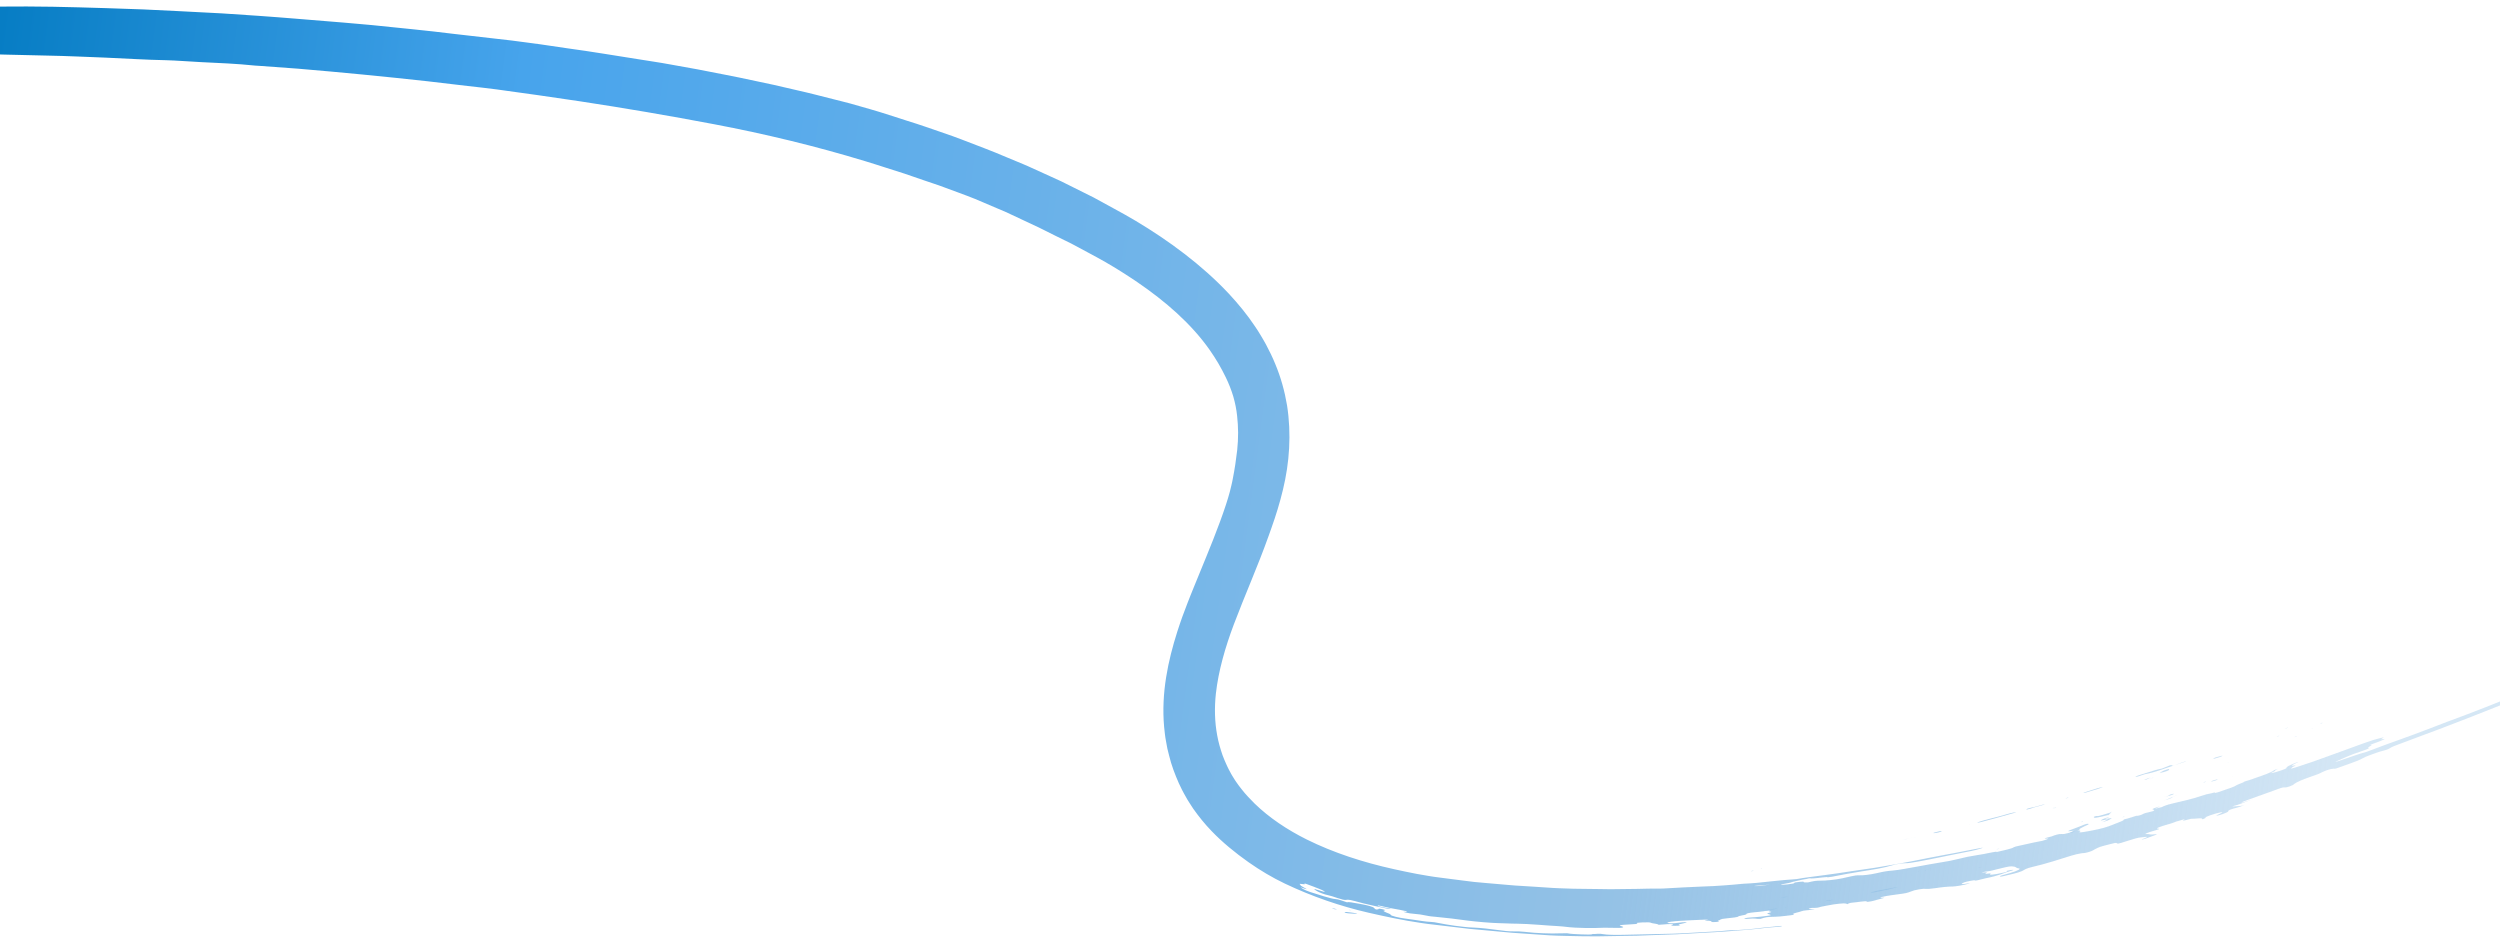 <svg width="1920" height="720" viewBox="0 0 1920 720" fill="none" xmlns="http://www.w3.org/2000/svg">
<path d="M1034.65 693.124C1034.51 692.296 1039.36 693.252 1044.71 694.226C1050.73 695.306 1054.84 696.478 1055.35 697.381C1055.54 697.707 1056.06 698.095 1056.85 698.548L1056.49 698.465C1057.96 698.547 1058.52 698.403 1058.76 698.168C1058.96 697.979 1058.21 697.489 1061.85 698.338C1064.02 698.826 1064.14 699.155 1063.5 699.192C1061.05 699.362 1063.77 700.48 1066.86 701.711C1069.18 702.631 1066.34 702.714 1071.99 704.124C1074.42 704.747 1076.76 705.112 1079.07 705.444C1081.37 705.766 1083.65 706.086 1085.99 706.413C1088.22 706.767 1090.46 707.123 1092.64 707.404C1094.81 707.693 1096.94 707.968 1098.84 708.024C1100.85 708.109 1102.12 708.361 1103.94 708.715C1108.22 709.547 1112.48 710.307 1117.08 710.951C1119.38 711.273 1121.77 711.563 1124.27 711.825C1125.53 711.947 1126.81 712.071 1128.13 712.199C1129.46 712.308 1130.82 712.34 1132.22 712.406C1137.18 712.588 1145.01 713.495 1150.78 714.312C1152.96 714.622 1154.98 714.877 1156.96 715.059C1158.94 715.241 1160.88 715.369 1162.91 715.297C1165.25 715.246 1168.21 715.334 1170.77 715.641C1175.9 716.258 1180.71 716.573 1185.35 716.745C1187.67 716.831 1189.95 716.882 1192.22 716.913C1194.48 716.904 1196.73 716.833 1198.98 716.784C1200.38 716.75 1201.99 716.757 1203.5 716.755C1202.66 716.594 1203.64 716.798 1202.89 716.636C1202.71 716.598 1202.95 716.642 1203.65 716.749C1205.88 717.263 1210.6 717.432 1214.61 717.602C1218.21 717.761 1222.83 717.891 1223.02 717.324L1224.36 717.166L1223.13 717.334C1225.7 717.454 1227.94 716.718 1231.32 717.442C1233.73 717.944 1240.89 718.11 1246.91 717.929C1255.03 717.742 1262.67 717.568 1271.18 717.379C1279.74 717.205 1288.38 717.088 1297 716.504C1301.32 716.256 1305.64 716.019 1309.96 715.773L1319.69 715.225L1322.92 714.962C1324.89 714.805 1327.48 714.48 1328.7 714.469C1336.96 714.365 1345.15 713.589 1353.63 712.495C1355.67 712.206 1358.37 711.991 1360.65 711.804C1363.49 711.572 1368.85 710.81 1368.54 711.248C1368.26 711.657 1363.1 712.022 1360.53 712.2C1357.43 712.415 1354.54 712.761 1351.67 713.129C1348.8 713.437 1345.96 713.757 1342.96 714.003C1331.38 714.907 1319.9 715.871 1308.34 716.38C1301.47 716.767 1294.61 717.156 1287.76 717.535C1280.91 717.775 1274.06 718.006 1267.23 718.238C1263.81 718.363 1260.4 718.49 1256.98 718.626C1253.57 718.673 1250.15 718.729 1246.75 718.777C1239.93 718.891 1233.12 719.006 1226.32 719.123C1218.35 719.155 1210.29 718.951 1202.16 718.77C1200.13 718.712 1198.1 718.654 1196.05 718.605C1194.01 718.556 1191.96 718.487 1189.92 718.329C1185.83 718.052 1181.71 717.772 1177.57 717.491C1173.99 717.244 1170.4 716.985 1166.81 716.737L1161.42 716.374C1159.62 716.25 1157.82 716.046 1156.02 715.881C1148.83 715.215 1141.62 714.557 1134.4 713.888L1128.99 713.404L1123.59 712.772L1096.58 709.572L1091.08 708.791C1077.61 706.822 1064.35 704.01 1050.99 700.95C1029.28 695.94 1007.64 688.524 986.754 678.59C977.238 674.036 967.715 668.418 958.781 662.113C948.587 654.912 938.672 646.805 930.371 638.119C925.302 632.873 920.665 627.123 916.38 621.05L913.348 616.359C912.852 615.566 912.323 614.8 911.86 613.981L910.479 611.534C909.584 609.889 908.614 608.286 907.792 606.598L905.35 601.527C902.327 594.663 899.624 587.611 897.888 580.325C897.431 578.504 896.923 576.698 896.527 574.872L895.515 569.344C894.756 565.657 894.462 561.956 894.047 558.243C892.868 545.203 893.64 532.353 895.586 520.132C897.535 507.892 900.611 496.247 904.175 485.066C904.764 483.128 905.399 481.244 906.052 479.371C906.706 477.498 907.349 475.625 908.003 473.752C909.382 470.094 910.707 466.37 912.138 462.796L914.258 457.392L916.412 452.061C917.848 448.537 919.295 445.004 920.742 441.471C928.281 423.061 935.796 405.105 941.571 387.478C942.685 384.27 943.581 380.932 944.526 377.608C944.998 375.946 945.328 374.3 945.726 372.681C946.073 371.067 946.509 369.471 946.747 367.945C948.243 360.277 949.358 352.91 950.169 345.672C950.333 343.455 950.57 341.214 950.695 338.992C950.748 336.784 950.801 334.575 950.864 332.367C950.774 330.185 950.703 328.014 950.651 325.854C950.528 323.698 950.26 321.588 950.113 319.469C949.61 314.496 948.606 309.505 947.17 304.521C945.682 299.553 943.74 294.6 941.359 289.713C939.693 286.167 937.714 282.64 935.706 279.1C933.592 275.609 931.44 272.105 929.041 268.756C921.995 258.722 913.469 249.34 904.021 240.662C894.553 231.992 884.195 224.001 873.337 216.596C865.418 211.224 857.247 206.065 848.827 201.199C846.746 199.965 844.569 198.792 842.402 197.619L835.891 194.1L822.853 187.11C814.596 183.055 806.24 178.98 797.917 174.759C789.438 170.811 780.918 166.869 772.459 162.824C764.727 159.455 756.832 156.12 748.895 152.8C746.918 151.944 744.9 151.202 742.874 150.44L736.814 148.176C732.769 146.682 728.724 145.199 724.708 143.708L720.954 142.332C719.701 141.883 718.424 141.482 717.159 141.052C714.629 140.201 712.111 139.342 709.591 138.492C704.554 136.764 699.537 135.037 694.53 133.312C689.481 131.701 684.443 130.092 679.424 128.494C676.92 127.686 674.415 126.888 671.92 126.09C669.426 125.283 666.943 124.477 664.419 123.766C626.551 112.268 588.042 102.921 548.501 95.421C514.12 88.896 479.668 83 445.062 77.754C434.452 76.201 423.862 74.65 413.273 73.099C402.664 71.635 392.074 70.084 381.461 68.669C374.042 67.683 366.613 66.895 359.389 66.066C348.773 64.89 338.531 63.591 328.129 62.385C295.016 58.733 261.852 55.523 228.656 52.727C219.295 51.98 209.933 51.341 200.574 50.674C199.016 50.573 197.284 50.514 195.931 50.373C181.78 48.874 168.132 48.397 154.275 47.701C149.62 47.419 144.905 47.142 140.221 46.857C135.924 46.62 131.485 46.289 127.381 46.23C119.846 46.126 112.147 45.748 104.385 45.393C96.625 45.02 88.806 44.63 81.046 44.256C73.645 43.907 66.255 43.658 58.868 43.37C51.481 43.082 44.091 42.833 36.679 42.701C25.403 42.434 14.125 42.176 2.828 41.907C-2.822 41.737 -8.472 41.577 -14.122 41.407C-19.771 41.228 -25.429 41.038 -31.078 40.858C-37.235 40.63 -43.351 40.395 -49.248 40.181C-55.144 39.958 -60.803 39.678 -66.045 39.241C-71.287 38.803 -74.907 38.413 -71.216 37.757C-69.581 37.469 -70.799 37.182 -71.963 36.861C-74.282 36.219 -75.735 35.553 -77.459 34.889C-77.75 34.782 -78.125 34.607 -77.576 34.541C-70.675 33.72 -74.755 32.59 -71.589 31.646C-69.293 30.965 -70.037 30.138 -70.344 29.374C-70.618 28.672 -70.496 28.029 -65.235 27.545C-61.778 27.225 -61.464 26.788 -62.737 26.348C-66.86 24.926 -59.33 24.146 -49.331 23.506C-43.287 23.128 -38.678 22.74 -38.549 21.928C-38.48 21.528 -38.825 21.147 -41.592 20.77C-46.729 20.075 -47.441 19.44 -42.758 18.811C-40 18.442 -38.768 18.065 -46.661 17.927C-53.708 17.86 -52.643 17.139 -52.769 16.78C-52.998 16.132 -51.621 15.501 -52.198 14.82C-52.514 14.452 -49.558 14.013 -46.228 13.759C-42.677 13.508 -43.645 13.235 -46.656 12.993C-50.916 12.68 -50.71 12.422 -48.94 11.988C-47.036 11.517 -44.936 10.996 -48.466 10.416C-50.148 10.144 -47.912 9.884 -46.545 9.669C-45.005 9.431 -43.779 9.112 -46.252 8.923C-53.586 8.401 -53.91 7.496 -59.347 6.891L-59.258 6.899C-34.981 5.407 -7.812 4.97 20.528 4.983C33.772 5.064 47.219 5.224 60.711 5.646C67.454 5.842 74.206 6.039 80.959 6.236C87.707 6.472 94.437 6.697 101.146 6.929C104.119 7.039 107.123 7.141 110.147 7.245C113.167 7.388 116.208 7.534 119.258 7.68C125.358 7.973 131.487 8.278 137.557 8.568C148.488 9.09 159.296 9.63 170.385 10.276C179.818 10.911 189.231 11.544 198.655 12.169C208.078 12.793 217.495 13.595 226.948 14.332L251.18 16.31C259.254 16.972 267.341 17.596 275.405 18.357C278.941 18.679 282.502 18.945 286.013 19.304C296.379 20.367 306.745 21.43 317.122 22.484C327.499 23.529 337.874 24.712 348.268 25.996C362.975 27.677 378.088 29.408 393.023 31.122C407.474 32.948 421.682 34.899 435.954 37.124C440.548 37.827 445.238 38.469 449.927 39.122C454.624 39.795 459.325 40.528 463.933 41.291C472.296 42.697 480.717 43.929 489.153 45.311L501.809 47.311L508.131 48.32L514.443 49.437L535.812 53.282L557.16 57.443C560.718 58.155 564.283 58.798 567.835 59.569L594.474 65.225L613.154 69.554C617.603 70.611 622.071 71.569 626.508 72.753C630.95 73.878 635.392 75.003 639.844 76.139L646.523 77.817C648.75 78.371 650.988 78.915 653.198 79.546C658.121 80.886 663.096 82.32 668.058 83.784C673.018 85.276 677.997 86.662 682.861 88.314C687.489 89.804 692.147 91.297 696.803 92.8C701.46 94.303 706.158 95.691 710.79 97.351C715.437 98.952 720.084 100.563 724.731 102.165C729.367 103.785 734.03 105.328 738.585 107.149C750.001 111.59 761.521 115.772 772.793 120.656L785.552 125.951C786.974 126.525 788.392 127.129 789.786 127.78L806.589 135.413C809.388 136.696 812.202 137.932 814.979 139.243L839.783 151.601C845.219 154.5 850.604 157.513 856.015 160.469C861.412 163.453 866.818 166.349 872.189 169.609C885.029 177.285 897.572 185.646 909.616 194.903C921.651 204.158 933.216 214.312 943.87 225.687C951.066 233.442 957.863 241.694 963.854 250.683L966.09 254.056L968.216 257.518C969.663 259.802 970.935 262.228 972.294 264.584C974.831 269.416 977.291 274.31 979.348 279.423C983.609 289.574 986.616 300.338 988.449 311.297C990.17 322.264 990.635 333.338 990.048 344.182C989.477 355.066 987.791 365.734 985.348 375.921C982.923 386.13 979.863 395.949 976.498 405.392C975.816 407.242 975.146 409.182 974.48 411.083C965.976 434.999 955.95 457.308 947.657 479.358C940.965 497.115 935.75 515.184 933.795 532.685C932.612 543.66 932.875 554.436 934.815 564.8C935.749 569.993 937.207 575.068 938.927 580.029C939.928 582.459 940.772 584.943 941.962 587.292L942.783 589.079C943.047 589.68 943.331 590.273 943.657 590.841L945.521 594.317C946.061 595.382 946.769 596.374 947.382 597.406C948.038 598.413 948.598 599.479 949.339 600.445C950.756 602.408 952.089 604.414 953.677 606.275C956.641 610.116 960.088 613.636 963.556 617.139C974.843 628.099 988.567 637.23 1003.48 644.679C1024.26 654.99 1047.12 662.345 1070.62 667.529C1076.54 668.866 1082.27 670.027 1088.11 671.158C1090.98 671.653 1093.85 672.209 1096.74 672.658L1101.07 673.345C1102.53 673.566 1104.03 673.741 1105.49 673.942C1111.42 674.704 1117.36 675.468 1123.31 676.232L1132.23 677.344L1141.19 678.152C1147.17 678.671 1153.16 679.191 1159.13 679.71C1160.73 679.835 1162.33 680.01 1163.94 680.106C1165.54 680.201 1167.14 680.296 1168.74 680.391C1171.92 680.591 1175.11 680.79 1178.27 680.987C1181.45 681.195 1184.61 681.402 1187.78 681.619C1190.94 681.816 1194.1 682.082 1197.29 682.162C1204.65 682.428 1211.99 682.742 1219.19 682.684C1220.91 682.672 1222.61 682.697 1224.3 682.742C1225.99 682.767 1227.68 682.781 1229.38 682.806C1232.77 682.857 1236.18 682.938 1239.71 682.883C1245.56 682.814 1251.49 682.743 1257.41 682.671C1263.33 682.5 1269.25 682.397 1275.1 682.438C1275.81 682.446 1276.73 682.427 1277.41 682.383C1282.55 682.097 1287.67 681.818 1292.79 681.529C1297.91 681.251 1303.04 681.032 1308.16 680.823L1315.85 680.515C1318.41 680.415 1320.96 680.186 1323.53 680.018C1328.65 679.65 1333.77 679.231 1338.88 678.714C1342.21 678.55 1345.62 678.364 1349.06 678.051C1352.5 677.689 1355.97 677.321 1359.44 676.962C1366.38 676.213 1373.29 675.542 1379.8 675.14C1385.79 674.012 1392.49 673.281 1398.88 672.4C1402.79 671.865 1406.7 671.33 1410.6 670.795L1422.29 669.028L1433.98 667.31L1439.83 666.457L1445.65 665.481C1452.96 664.253 1460.03 663.032 1467.37 661.628C1469.68 661.205 1471.96 660.742 1474.25 660.268C1476.53 659.814 1478.82 659.35 1481.09 658.895C1485.65 657.996 1490.19 657.136 1494.72 656.304C1496.99 655.888 1499.26 655.472 1501.52 655.065C1503.77 654.618 1506.02 654.171 1508.27 653.734C1512.78 652.869 1517.26 652.003 1521.74 651.135C1522.24 651.045 1522.51 651.101 1522.9 651.089L1522.84 651.004L1523.09 651.029C1520 652.169 1515.97 653.247 1510.52 654.239C1507.13 654.854 1503.74 655.568 1500.33 656.261C1496.92 656.924 1493.5 657.635 1490.1 658.347C1484.41 659.535 1478.81 660.66 1473.02 661.698C1469.18 662.398 1465.63 662.998 1463.41 662.942C1461.26 662.862 1455.88 663.731 1453.7 664.434C1450.6 665.434 1446.59 666.327 1442.38 667.15C1438.15 667.981 1433.68 668.571 1429.69 669.227C1421.29 670.549 1414.2 671.917 1407.27 673.272C1403.96 673.894 1403.24 673.815 1403.02 673.555L1402.98 673.582C1399.2 673.771 1392.63 674.943 1390.27 674.584C1389.12 674.414 1388.56 674.856 1387.62 675.004C1382.27 675.786 1380.11 676.659 1376.42 677.344C1374.7 677.257 1373.26 677.833 1371.6 677.871C1364.12 678.387 1356.61 679.993 1349.1 680.229C1348.3 680.261 1347.39 680.361 1347.33 680.445C1347.28 680.52 1348 680.529 1348.56 680.524C1350.65 680.518 1352.86 680.424 1355.6 679.896C1361.13 678.833 1367.9 678.266 1374.29 677.545C1375.07 677.362 1375.87 677.271 1376.72 677.284C1375.51 677.743 1374.23 678.174 1370.61 678.717C1368.11 679.091 1366.27 679.568 1369.13 679.518C1371.34 679.483 1373.96 679.081 1376.5 678.682C1378.11 678.431 1377.84 678.216 1378.04 677.997C1378.24 677.789 1378.9 677.585 1382.38 677.226C1387.21 676.741 1383.7 677.771 1386.52 677.677C1387.34 677.646 1387.96 677.667 1388.67 677.666C1389.57 677.683 1388.55 677.605 1389.18 677.676C1389.3 677.688 1389.04 677.712 1388.36 677.736C1393.38 676.524 1394.53 676.357 1398.13 676.349C1400.44 676.344 1403.02 676.186 1405.84 675.894C1407.25 675.742 1408.73 675.567 1410.27 675.349C1411.8 675.1 1413.38 674.817 1415.03 674.51L1414.96 674.503C1417.15 674.029 1419.28 673.551 1421.52 673.043C1424.07 672.486 1425.85 672.172 1427.85 672.246C1431.05 672.348 1435.95 671.799 1441.7 670.519C1446.49 669.375 1449.32 668.904 1453.48 668.592C1458.8 668.174 1466.02 666.599 1472.34 665.553C1478.11 664.513 1484.82 663.217 1489.44 662.523C1495.26 661.627 1499.97 660.733 1504.48 659.561C1509.29 658.309 1512.5 657.687 1516.95 656.996C1520.73 656.409 1525.19 655.639 1530 654.596C1532.84 653.988 1533.86 653.967 1533.21 654.41C1538.13 653.159 1544.87 651.955 1546.66 650.649C1547.03 650.377 1548.81 649.904 1550.34 649.615C1555.3 648.637 1561.08 647.101 1565.67 646.314C1567.82 645.947 1569.78 645.511 1571.52 644.835C1572.9 644.295 1573.81 643.846 1572.08 644.036C1571.43 644.112 1570.91 644.122 1570.66 644.077C1569.41 643.847 1573 643.023 1575.93 642.285C1576.87 642.177 1575.74 642.266 1576.45 642.226C1576.58 642.218 1576.34 642.264 1575.67 642.379C1578.38 641.181 1581.34 640.406 1583.22 640.518C1584.14 640.577 1584.28 640.839 1587.75 639.935C1590.33 639.261 1593.19 638.405 1594.94 638.228C1596.49 638.08 1598.49 637.877 1597.63 638.418C1594.84 640.153 1601.33 638.827 1606.98 637.765C1613.79 636.478 1618.4 635.178 1623.14 633.174C1626.02 631.974 1631.68 630.06 1630.96 629.574C1630.69 629.388 1632.19 629.067 1633.68 628.705C1636.38 628.052 1638.36 627.163 1641.04 626.429L1640.94 626.449C1641 626.604 1641.28 626.691 1642.86 626.308C1644.07 626.017 1644.63 625.755 1645.18 625.48C1647.26 624.45 1647.42 624.386 1651.25 623.556C1653.45 623.074 1653.94 622.794 1654.23 622.553C1654.8 622.072 1654.32 621.888 1653.62 621.77C1653.03 621.673 1652.52 621.515 1654.31 620.755C1655.27 620.341 1656.69 619.834 1658.08 619.541C1659.2 619.303 1658.26 619.678 1657.45 620.006C1652.47 622.006 1657.2 620.637 1660.24 619.849L1660.26 619.872C1662.08 618.916 1663.93 618.142 1668.66 617.041C1672.28 616.201 1675.89 615.388 1679.78 614.395C1681.73 613.898 1683.75 613.369 1685.88 612.752C1688 612.123 1690.23 611.415 1692.61 610.623C1695.82 609.545 1697.19 609.706 1700.92 608.538L1700.88 608.515C1701.07 608.891 1699.9 609.78 1707.15 607.166C1711.12 605.715 1716.05 604.306 1717.35 603.18C1717.75 602.832 1721.06 601.613 1723.03 600.792L1722.89 600.877C1722.9 600.133 1727.64 599.242 1729.51 598.441C1730.58 598.276 1732.14 597.871 1733.92 597.368C1732.11 597.888 1730.6 598.268 1729.22 598.571C1729.82 598.332 1730.41 598.051 1731.05 597.845C1738.67 595.306 1744.74 593.075 1746.46 591.533C1746.66 591.355 1748.03 590.772 1748.93 590.542C1750 590.279 1748.58 590.856 1748.14 591.1C1746.82 591.837 1748.26 591.688 1745.95 592.766C1742.17 594.484 1745.5 593.675 1749.43 592.486C1753.7 591.202 1756.36 590.01 1756.1 589.687C1755.68 589.18 1757.56 588.072 1762.2 586.158C1762.78 585.917 1763.69 585.548 1764.19 585.407C1765.92 584.9 1764.8 585.397 1764.16 585.683C1759.97 587.619 1758.51 588.64 1762.8 587.795L1762.93 587.897C1762.86 588.019 1762.57 588.209 1762.06 588.468L1760.95 588.926C1758.52 590.815 1758.78 590.791 1766.93 588.105C1770.25 586.987 1773.56 585.877 1776.87 584.769C1780.17 583.609 1783.47 582.419 1786.81 581.184C1796.47 577.612 1806.36 574.171 1816.1 570.538C1821.19 568.668 1825.03 567.561 1828.48 566.743C1830.18 566.342 1831.55 565.978 1829.95 566.836C1828.93 567.392 1828.69 567.676 1829.07 567.753C1829.6 567.864 1833.4 566.762 1830.16 568.265C1828.15 569.193 1825.44 570.172 1822.81 571.098C1821.67 571.504 1819.92 572.218 1820.37 572.142C1823.9 571.481 1817.23 574.331 1818.93 574.336C1820.46 574.345 1817.94 575.531 1813.25 577.053C1803.95 580.063 1800.28 582.19 1794.48 584.647C1792.65 585.422 1793.91 585.227 1796.41 584.367C1800.07 583.103 1803.81 581.807 1807.4 580.566C1810.99 579.345 1814.45 578.201 1817.59 577.393C1818.12 577.256 1819.7 576.625 1820.74 576.219C1827.94 573.382 1835.25 570.824 1842.54 568.184C1849.83 565.544 1857.14 562.915 1864.36 560.11C1874.38 556.216 1884.69 552.34 1894.62 548.665C1904.47 544.992 1913.54 541.294 1923.02 537.525C1928.41 535.397 1936.11 531.893 1940.47 531.203C1941.49 531.044 1944.19 529.796 1945.82 528.942C1947.9 527.852 1953.1 525.506 1958.45 523.195C1963.79 520.862 1969.29 518.586 1971.99 517.695C1978.96 515.382 1982.65 513.416 1987.44 511.23C1987.44 511.23 1987.11 511.405 1987.1 511.404L1987.55 511.24L1987.49 511.204L1999.48 506.329C2000.57 505.889 2002.33 505.136 2002.64 505.066C2008.25 503.843 2015.66 500.201 2022.19 497.518C2025.87 496.008 2029.43 494.635 2033.03 493.197C2037.86 491.272 2042.84 489.511 2046.68 487.38C2047.44 486.958 2049.67 486.042 2050.62 485.806C2051.95 485.479 2050.39 486.3 2049.2 486.92C2047.24 487.951 2044.37 489.003 2042 490.044C2037.76 491.898 2032.03 494.202 2035 493.893C2036.12 493.774 2032.63 495.213 2030.69 496.028C2021.48 499.931 2012.36 503.804 2003.24 507.676C1994.11 511.558 1984.96 515.407 1975.61 519.147C1970.18 521.322 1964.87 523.549 1959.53 525.752C1954.2 527.936 1948.85 530.098 1943.37 532.189C1941.95 532.726 1940.43 533.354 1939.05 533.935C1930.2 537.704 1921.16 541.316 1912.08 544.924C1907.53 546.718 1902.98 548.511 1898.41 550.312C1893.84 552.084 1889.27 553.855 1884.7 555.626C1869.98 561.409 1855.26 566.585 1840.68 572.202C1839.97 572.481 1839.23 572.767 1838.56 573.02C1835.27 574.35 1835.42 574.999 1832.64 575.902C1830.15 576.713 1828.46 576.847 1824.51 578.341C1820.9 579.709 1817.15 580.835 1814.41 582.426C1810.69 584.627 1801.91 587.292 1795.44 589.753C1793.13 590.631 1792.86 590.346 1792.16 590.349C1790.32 590.35 1785.71 591.78 1783.04 593.219C1780.73 594.474 1778.2 595.301 1774.93 596.424C1768.33 598.697 1764.07 600.529 1762.16 601.919C1761.65 602.286 1761.6 602.519 1760.87 602.946C1760.52 603.16 1759.18 603.686 1758.21 604.038C1756.44 604.661 1755.82 604.72 1755.34 604.713C1752.89 604.625 1752.99 604.694 1745.76 607.34C1739.22 609.744 1732.44 612.156 1725.69 614.56C1723.22 615.443 1721.05 616.285 1721.51 616.399C1722.03 616.539 1724.98 615.513 1727.16 614.802C1728.29 614.424 1729.41 614.056 1730.53 613.678L1729.66 613.902L1730.66 613.582C1725.07 615.592 1720.5 617.711 1713.72 619.536C1712.5 619.845 1711.36 620.122 1710.04 620.48C1711.49 620.045 1712.68 619.763 1714.02 619.397C1716.27 619.257 1718.47 619.142 1720.82 618.953C1721.44 618.894 1722.56 618.665 1724.14 617.963C1724.38 617.937 1724.62 617.921 1724.86 617.905L1724.11 617.971C1722.36 618.735 1720.99 619.535 1717.89 620.307C1712.84 621.576 1711.39 622.349 1711.37 622.793C1711.36 623.14 1711.44 623.435 1709.02 624.442C1707.62 625.031 1705.87 625.686 1703.94 626.164C1702.04 626.635 1701.85 626.478 1702.62 626.036C1703.18 625.714 1704.31 625.237 1705.09 624.846C1706.5 624.148 1707.82 623.433 1705.84 623.807C1703.87 624.182 1700.95 624.921 1697.72 626.028C1694.71 627.058 1693.87 627.592 1693.82 627.925C1693.81 628.053 1693.88 628.159 1693.61 628.361C1693.47 628.467 1692.68 628.757 1692.19 628.968C1691.79 629.038 1690.99 629.229 1691.04 629.165C1692.47 627.734 1686.09 628.924 1683.54 628.816L1683.57 628.819C1683.31 628.833 1683.08 628.83 1682.88 628.811L1683.52 628.695L1682.93 628.786C1680.44 629.35 1674.78 631.085 1676.89 629.91C1680.08 628.133 1673.69 630.374 1671.27 630.984C1670.65 631.141 1669.05 631.921 1667.98 632.233C1664.15 633.342 1659.9 634.549 1657.47 635.604C1655.46 636.472 1657.53 636.295 1658.06 636.485C1658.69 636.715 1657.9 637.016 1654.16 638.054C1649.36 639.396 1646.33 640.701 1648.13 640.567C1650.95 640.353 1650.56 641.14 1653.53 640.851C1657.73 640.444 1657.87 640.397 1651.28 642.798C1650.68 643.018 1650.1 643.239 1649.49 643.458C1648.31 643.891 1646.83 644.472 1645.59 644.689C1643.46 645.068 1646.16 644.178 1647.17 643.76C1651.85 641.82 1645.83 643.114 1644.29 643.104C1642.62 643.092 1637.68 644.578 1633.35 645.976C1626.49 648.211 1626.37 648.13 1625.67 647.546C1625.4 647.321 1624.95 647.139 1621.37 648.103C1617.81 649.059 1613.56 649.947 1611.1 651.109C1610.2 651.528 1609.75 651.852 1608.83 652.279C1607.39 652.944 1607.46 653.348 1604.31 654.313C1600.16 655.569 1600.54 654.921 1598.11 655.401C1595.72 655.854 1593.48 656.263 1590.74 657.15C1586.16 658.632 1581.5 660.097 1576.56 661.564C1574.09 662.298 1571.54 663.035 1568.89 663.78C1566.24 664.506 1563.47 665.182 1560.57 665.884C1556.49 666.859 1555.16 667.693 1554.18 668.303C1552.44 669.395 1548.78 670.58 1541.8 672.118C1539.71 672.58 1536.98 673.419 1536.25 673.199C1535.7 673.037 1535.34 672.843 1538.52 671.949C1540.23 671.47 1542.01 670.967 1543.7 670.496C1549.73 668.766 1552.53 667.141 1550.36 666.931C1548.09 666.711 1548.71 665.759 1546.5 665.505C1543.7 665.164 1543.16 665.27 1533.77 667.588C1531.29 668.172 1528.96 668.909 1526.24 669.242C1525.25 669.364 1523.93 669.445 1522.63 669.875C1521.38 670.28 1523.15 670.045 1524.04 669.982C1525.52 669.867 1526.55 669.867 1525.61 670.322C1524.18 671.008 1524.39 671.286 1527.81 670.813C1529.07 670.638 1529.03 670.792 1528.65 671.063C1526.94 672.228 1531.27 671.883 1538.85 670.125C1540.64 669.692 1541.67 669.366 1541.68 669.158C1541.69 668.98 1538.78 669.274 1543.67 668.308C1545.54 667.933 1547.29 667.984 1545.59 668.454C1541.65 669.552 1539.31 670.537 1536.47 671.533C1533.62 672.498 1530.29 673.486 1524.37 674.65C1522.56 675.001 1520.1 675.874 1517.2 676.328L1517.9 676.247L1516.96 676.414C1517.84 675.686 1514.81 676.117 1510.4 677.1C1507.76 677.688 1505.72 678.94 1507.14 678.978C1507.92 678.994 1509.27 678.857 1511.27 678.485C1513.62 678.056 1513.31 678.275 1511.7 678.725C1510.03 679.179 1507.56 679.764 1505.24 680.155C1502.94 680.547 1500.8 680.826 1499.84 680.833C1496.6 680.847 1492.38 681.182 1485.95 682.149C1482.11 682.73 1480.11 682.764 1478.77 682.645C1477.79 682.55 1476.93 682.477 1473.62 683.06C1470.37 683.609 1469.29 684.031 1467.98 684.529C1464.22 685.972 1464.03 685.983 1456.21 687.023C1453.72 687.358 1450.91 687.722 1448.42 688.185C1445.9 688.646 1442.99 689.347 1444.48 689.441C1445.36 689.497 1448.31 689.296 1446.66 689.683C1442.3 690.709 1441.2 691.308 1437.33 692.165C1435.42 692.576 1433.37 692.764 1433.6 692.458C1434.37 691.461 1425.76 693.06 1422.09 693.291C1420.38 693.393 1419.59 694.061 1418.53 694.455L1418.83 694.424C1418.49 694.282 1418.3 694.104 1417.81 693.987C1416.75 693.726 1414.78 693.784 1412.24 694.064C1409.7 694.305 1406.59 694.788 1403.23 695.476C1401.1 695.915 1398.23 696.351 1397.19 696.787C1396.76 696.964 1395.51 697.181 1394.34 697.236C1392.97 697.302 1391.74 697.094 1390.26 697.496C1388.71 697.902 1388.56 698.344 1391.62 698.164C1395.71 697.915 1392.4 698.388 1390.62 698.732C1388.48 699.15 1385.18 699.128 1383.64 699.793C1381.92 700.571 1376.38 701.433 1377.3 701.999C1377.67 702.213 1378.53 702.545 1375.2 702.927C1371.65 703.329 1367.71 703.91 1363.98 704.025C1356.51 704.246 1356.4 704.275 1352.09 705.675C1351.17 705.903 1352.46 705.611 1351.43 705.839C1351.19 705.895 1351.37 705.832 1351.94 705.68C1347.98 705.872 1349.01 705.009 1342.19 705.639C1340.09 705.833 1339.15 705.553 1339.94 705.233C1340.67 704.946 1343 704.715 1344.84 704.596C1347.6 704.395 1350.19 704.289 1353.03 703.909C1361.1 702.893 1360.69 702.952 1358.85 702.259C1357.96 701.924 1355.68 701.683 1359.18 700.861C1362.94 699.984 1356.32 700.177 1359.23 699.377C1359.68 699.251 1357.62 699.291 1356.95 699.434C1355.21 699.791 1353.08 700.052 1350.93 700.29C1348.77 700.518 1346.57 700.663 1344.71 700.939C1340.64 701.518 1341.56 701.836 1341.06 702.274C1340.56 702.711 1335.22 703.346 1335.01 703.852C1334.77 704.445 1329.9 704.896 1325.66 705.34C1319.7 705.963 1322.11 706.356 1320.06 706.872C1318.85 707.173 1319.61 707.375 1320.07 707.568C1320.4 707.7 1319.75 707.945 1318.01 708.084C1316 708.256 1314.74 708.144 1314.6 708.022C1314.05 707.581 1314.82 707.02 1309.33 707.045C1309.19 707.041 1309.76 706.798 1310.4 706.682C1312.3 706.329 1312.46 706.186 1308.76 706.305C1302.98 706.48 1297.14 706.858 1291.34 707.14C1287.98 707.331 1285.01 707.599 1283.16 707.887C1280.71 708.265 1279.45 708.769 1281.85 709.021C1284.27 709.255 1287.52 708.954 1290 708.569C1291.23 708.4 1292.78 708.213 1294.25 708.236C1296.42 708.267 1295.04 708.56 1294.31 708.767C1291.99 709.417 1287.07 710.122 1290.24 710.617C1290.79 710.701 1289.83 710.876 1288.53 710.968C1286.28 711.108 1284.66 711.01 1283.77 710.854C1282.64 710.646 1284.88 710.376 1284.87 710.147C1284.86 709.61 1282.56 709.507 1277.64 709.984C1274.37 710.302 1273.41 710.249 1273.29 709.979C1273.07 709.442 1268.53 709.2 1267.91 708.704C1267.44 708.331 1265.07 708.25 1261.21 708.413C1257.53 708.562 1256.45 708.825 1257.27 709.114C1257.91 709.335 1257.44 709.497 1256.39 709.634C1255.34 709.761 1253.73 709.833 1252.1 709.923C1242.86 710.459 1242.7 710.512 1245.75 711.493C1246.35 711.69 1246.74 711.866 1246.6 712.071C1246.29 712.498 1245.13 712.733 1239.86 712.59C1233.19 712.412 1230.63 712.462 1224.85 712.716C1219.92 712.815 1214.85 712.662 1209.73 712.424C1208.23 712.348 1206.53 712.243 1205.48 712.122C1196.62 711.006 1194.95 711.34 1182 710.256C1175.3 709.727 1169.83 709.495 1164.82 709.387C1163.57 709.365 1162.35 709.346 1161.14 709.329C1159.94 709.282 1158.75 709.236 1157.57 709.192C1155.2 709.111 1152.85 709.033 1150.42 708.956C1146.61 708.826 1142.72 708.558 1138.84 708.222C1136.9 708.034 1134.95 707.866 1133.01 707.678C1131.08 707.491 1129.15 707.304 1127.25 707.031C1118.88 705.913 1110.77 704.84 1102.53 704.112C1100.26 703.893 1097.9 703.743 1095.68 703.22C1092.3 702.477 1089.12 702.03 1085.98 701.805C1084.02 701.685 1081.84 701.375 1079.46 700.787C1075.96 699.942 1079.38 700.393 1080.07 700.32C1081.78 700.128 1078.96 699.438 1074.79 698.687C1072.63 698.3 1070.53 697.917 1068.4 697.532C1066.28 697.109 1064.13 696.653 1061.94 696.093C1059.9 695.558 1057.98 695.224 1058.05 695.518C1058.12 695.743 1058.97 696.133 1061.62 696.697C1062.4 696.852 1063.15 696.974 1063.9 697.107C1065.39 697.36 1067.59 697.731 1068.01 698.011C1068.49 698.326 1065.52 697.909 1064.36 697.638C1058.33 696.27 1052.85 695.273 1047.01 693.765C1036.99 691.057 1035.76 690.68 1033.58 691.125C1033.2 691.196 1032.42 691.131 1031.31 690.905C1030.21 690.649 1028.8 690.244 1027.12 689.675C1023.99 688.627 1022.07 687.925 1020.04 687.53C1016.99 686.957 1013.11 685.34 1011.59 684.429C1010.84 683.979 1009.65 683.319 1009.42 682.998C1009.19 682.688 1009.9 682.776 1012.94 683.755C1017.35 685.195 1018.34 685.301 1016.7 684.279C1015.25 683.354 1011.97 682.183 1008.82 680.935C1007.19 680.291 1005.29 679.581 1003.87 679.096C1002.47 678.602 1001.55 678.315 1001.86 678.623C1003.35 680.077 996.53 677.75 998.501 679.39C999.096 679.884 998.268 679.824 999.84 680.711C1001.25 681.512 1002.88 682.375 1003.33 682.707C1003.78 683.038 1003.02 682.984 999.673 681.707C998.103 681.118 999.635 682.001 1000.17 682.381C1001.29 683.203 1004.64 684.57 1006 684.99C1008.99 685.934 1013.09 687.215 1016.81 688.389C1020.54 689.465 1023.9 690.415 1025.48 690.469C1028.25 690.618 1031.17 691.983 1034.48 692.978L1034.59 693.049L1034.65 693.124Z" fill="url(#paint0_linear_2266_2505)"/>
<path d="M1592.96 637.947C1586.42 638.843 1586.61 638.633 1595.15 635.509C1596.04 635.187 1596.84 634.868 1597.53 634.578C1598.97 633.992 1601.83 632.809 1602.6 632.725C1604.01 632.554 1604.77 632.826 1603.41 633.429C1598.72 635.546 1595.54 637.075 1597.43 637.446C1598.01 637.562 1594.58 638.342 1593.08 638.842C1590.59 639.683 1589.37 639.783 1589.66 639.514C1590.03 639.192 1591.59 638.538 1592.63 638.034L1592.97 637.967L1592.96 637.947Z" fill="url(#paint1_linear_2266_2505)"/>
<path d="M1669.29 587.896C1661.88 590.425 1654.19 593.403 1648 594.432C1647.78 594.471 1647.39 594.562 1647.06 594.659C1644.34 595.468 1639.11 597.453 1640.21 596.438C1640.88 595.818 1645.92 594.39 1649.08 593.395C1652.72 592.268 1656.64 590.92 1659.14 590.517C1659.88 590.391 1660.55 590.247 1661.62 589.774C1669.98 586.087 1666.74 588.393 1668.97 587.865C1669.2 587.807 1669.17 587.884 1669.26 587.893C1669.57 587.735 1669.74 587.652 1669.74 587.652C1669.91 587.569 1669.76 587.644 1669.29 587.886L1669.29 587.896Z" fill="url(#paint2_linear_2266_2505)"/>
<path d="M1535.27 627.001C1538.96 626.028 1542.63 624.796 1546.32 624.011C1547.21 623.819 1548.15 623.682 1548.34 623.73C1548.61 623.786 1547.43 624.179 1546.29 624.504L1534.04 627.955C1529.96 629.128 1525.84 630.149 1521.74 631.252C1520.15 631.673 1518.59 631.969 1518.43 631.835C1518.35 631.767 1519.34 631.386 1520.13 631.115C1524.63 629.526 1530.07 628.404 1535.26 627.011L1535.27 627.001Z" fill="url(#paint3_linear_2266_2505)"/>
<path d="M1619.84 625.747C1610.29 628.198 1607.91 628.554 1608.07 627.496C1608.08 627.388 1608.53 627.144 1608.78 626.97C1609.3 626.862 1610.22 626.633 1610.28 626.668C1611.31 627.244 1617.51 624.906 1621.41 623.854L1621.37 623.85C1622.09 624.128 1618.35 625.692 1620.11 625.684C1619.81 625.834 1619.64 625.956 1619.26 626.128L1619.83 625.746L1619.84 625.747Z" fill="url(#paint4_linear_2266_2505)"/>
<path d="M1444.5 684.321C1444.12 684.404 1443.73 684.485 1443.36 684.559C1440.94 685.019 1436.85 685.993 1436.84 685.615C1436.83 685.286 1439.79 684.362 1444.04 683.621C1448.86 682.787 1453.51 681.887 1458.23 681.034C1454.51 682.263 1449.19 683.316 1444.5 684.321Z" fill="url(#paint5_linear_2266_2505)"/>
<path d="M1614.49 631.344C1617.48 630.046 1621.94 628.353 1615.1 629.884C1612.3 630.516 1613.47 629.767 1615.47 628.897C1616.32 628.523 1617.71 627.963 1619.21 627.662C1620.19 627.458 1619.55 627.794 1618.64 628.143C1615.74 629.252 1616.22 629.288 1618.93 628.717C1624.05 627.643 1620.77 629.113 1618.51 630.235C1617.89 630.542 1615.79 631.043 1614.52 631.327C1615.49 631.114 1614.43 631.348 1615.38 631.143C1615.66 631.08 1615.36 631.141 1614.49 631.344Z" fill="url(#paint6_linear_2266_2505)"/>
<path d="M1604.86 607.788C1604.2 607.972 1600.38 609.31 1600.13 609.008C1599.93 608.77 1603.98 607.573 1606.27 606.823C1609.01 605.936 1612.07 604.912 1614.42 604.514C1614.77 604.458 1614.85 604.556 1614.55 604.686C1612.41 605.61 1609.46 606.466 1604.86 607.788Z" fill="url(#paint7_linear_2266_2505)"/>
<path d="M1559.56 620.984C1556.69 621.819 1555.72 622.003 1556.36 621.618C1556.77 621.369 1555.9 621.404 1557.87 620.82C1558.52 620.625 1559.64 620.317 1559.96 620.278C1562.93 619.871 1570.87 617.245 1570.25 617.701C1569.06 618.538 1561.91 619.921 1559.56 620.994L1559.56 620.984Z" fill="url(#paint8_linear_2266_2505)"/>
<path d="M1665.86 590.84C1665.73 591.155 1666.63 591.182 1664.03 592.211C1662.55 592.793 1661.29 593.039 1660.22 593.293C1657.32 593.975 1659.34 593.068 1660.55 592.44C1661.37 592.014 1662.05 591.544 1664.42 590.879C1665.93 590.46 1665.91 590.657 1665.85 590.839L1665.86 590.84Z" fill="url(#paint9_linear_2266_2505)"/>
<path d="M1042.34 701.7C1042.34 701.7 1041.89 701.717 1041.23 701.702C1040.57 701.678 1039.68 701.642 1038.76 701.602C1036.91 701.512 1034.93 701.4 1034.33 701.273C1032.52 700.939 1032.75 700.802 1032.74 700.653C1032.72 700.283 1034.68 700.502 1038.03 700.887C1040.25 701.161 1041.95 701.376 1042.34 701.7Z" fill="url(#paint10_linear_2266_2505)"/>
<path d="M1491.23 638.364C1491.05 638.565 1490.62 638.841 1488.99 639.23C1486.36 639.859 1485.09 639.935 1484.84 639.762C1484.66 639.645 1486.4 639.158 1487.91 638.788C1490.15 638.24 1491.18 638.141 1491.24 638.355L1491.23 638.364Z" fill="url(#paint11_linear_2266_2505)"/>
<path d="M1361.72 698.059C1363.36 697.811 1365.18 697.58 1364.94 697.805C1364.62 698.092 1362.35 698.428 1360.41 698.717C1358.43 699.011 1355.49 699.392 1355.82 699.175C1356.33 698.848 1359.58 698.427 1361.72 698.059Z" fill="url(#paint12_linear_2266_2505)"/>
<path d="M1701.06 581.868C1701.74 581.675 1702.43 581.474 1703.08 581.289C1705.06 580.737 1707.7 579.969 1706.57 580.654C1705.27 581.431 1702.83 582 1700.92 582.579C1700.27 582.775 1699.77 582.865 1699.21 583.009L1699.09 583.087C1700.51 582.45 1700.05 582.356 1701.39 581.741L1701.05 581.877L1701.06 581.868Z" fill="url(#paint13_linear_2266_2505)"/>
<path d="M1404.72 691.292C1405.9 691.158 1407.81 690.856 1407.36 691.13C1406.98 691.371 1405.54 691.679 1403.82 691.929C1402.64 692.103 1401.61 692.202 1401.7 692.062C1401.8 691.873 1402.77 691.599 1404.72 691.292Z" fill="url(#paint14_linear_2266_2505)"/>
<path d="M1699.68 599.425C1701.63 598.789 1703.04 598.429 1703.17 598.621C1703.24 598.727 1702.27 599.16 1701.1 599.543C1699.5 600.064 1698.6 600.235 1698.25 600.181C1697.98 600.145 1698.32 599.92 1699.68 599.425Z" fill="url(#paint15_linear_2266_2505)"/>
<path d="M1662.41 612.068C1663.47 611.803 1664.29 611.486 1665.3 611.088C1666.79 610.516 1665.02 610.663 1668.04 609.833C1669.29 609.488 1669.95 609.582 1668.99 610.084C1668.12 610.546 1666.48 611.022 1665.15 611.37C1664.17 611.613 1663.3 611.827 1662.39 612.056L1662.41 612.058L1662.41 612.068Z" fill="url(#paint16_linear_2266_2505)"/>
<path d="M1669.25 587.913C1671.29 587.177 1673.31 586.449 1675.38 585.706C1676.33 585.361 1677.4 585.018 1678.4 584.707C1678.59 584.647 1678.68 584.735 1678.82 584.749L1675.74 585.8C1673.59 586.496 1671.45 587.202 1669.31 587.898L1669.27 587.894L1669.25 587.913Z" fill="url(#paint17_linear_2266_2505)"/>
<path d="M1148.4 707.996C1149.17 708.012 1150.02 708.093 1150.23 708.223C1150.42 708.35 1150.05 708.453 1148.88 708.459C1147.48 708.473 1146.81 708.339 1146.57 708.216C1146.33 708.094 1146.42 707.984 1148.41 707.988L1148.4 707.996Z" fill="url(#paint18_linear_2266_2505)"/>
<path d="M1649.8 597.724C1650.45 597.529 1651.1 597.334 1651.75 597.139C1650.76 597.598 1649.8 598.041 1648.72 598.542C1648.62 598.582 1647.28 598.939 1647.15 598.936C1646.44 598.907 1647.89 598.363 1649.81 597.725L1649.8 597.724Z" fill="url(#paint19_linear_2266_2505)"/>
<path d="M1026.53 698.245C1026.67 698.397 1026.11 698.412 1024.77 698.213C1024.25 698.133 1023.26 697.908 1023.19 697.842C1023 697.695 1023.6 697.673 1024.89 697.858C1025.36 697.923 1025.98 698.112 1026.53 698.245Z" fill="url(#paint20_linear_2266_2505)"/>
<path d="M1662.33 614.691L1668.92 611.953L1668.66 612.008C1668.61 612.5 1667.21 613.248 1662.24 614.683L1662.33 614.691Z" fill="url(#paint21_linear_2266_2505)"/>
<path d="M1537.35 662.127C1537.1 662.123 1536.58 662.192 1536.67 662.111C1536.82 661.987 1537.59 661.773 1538.27 661.67C1538.5 661.633 1538.78 661.62 1538.67 661.669C1538.32 661.814 1537.81 661.983 1537.35 662.137L1537.35 662.127Z" fill="url(#paint22_linear_2266_2505)"/>
<path d="M1522.13 665.886C1521.53 666.066 1520.95 666.238 1520.32 666.435C1519.36 666.699 1518.93 666.767 1519.28 666.592C1519.37 666.542 1519.91 666.395 1520.22 666.316C1520.86 666.17 1521.49 666.032 1522.13 665.886Z" fill="url(#paint23_linear_2266_2505)"/>
<path d="M1749.13 565.644C1748.93 565.694 1748.52 565.804 1748.54 565.775C1748.57 565.669 1749.12 565.415 1749.98 565.141C1750.24 565.057 1750.59 564.981 1750.59 565.011C1750.58 565.109 1750.05 565.345 1749.13 565.654L1749.13 565.644Z" fill="url(#paint24_linear_2266_2505)"/>
<path d="M1691.95 601.089C1692.23 600.927 1692.37 600.792 1692.83 600.598C1693.48 600.324 1694.21 600.116 1694.22 600.216C1694.22 600.276 1693.78 600.501 1693.54 600.647L1691.95 601.089Z" fill="url(#paint25_linear_2266_2505)"/>
<path d="M1588.52 612.52C1588.78 612.545 1588.48 612.705 1587.66 612.934C1587.2 613.067 1586.72 613.12 1586.37 613.155C1586.28 613.166 1586.58 613.017 1586.83 612.932C1587.59 612.658 1588.18 612.517 1588.51 612.519L1588.52 612.52Z" fill="url(#paint26_linear_2266_2505)"/>
<path d="M1037.52 699.03C1037.24 699.003 1036.94 699.004 1036.7 698.971C1035.79 698.843 1035.62 698.777 1036.28 698.791C1036.43 698.796 1036.94 698.856 1037.16 698.906C1037.38 698.947 1037.41 698.99 1037.53 699.031L1037.52 699.03Z" fill="url(#paint27_linear_2266_2505)"/>
<path d="M1776.41 559.351L1776.08 559.567C1775.81 559.65 1775.4 559.798 1775.31 559.809C1775.22 559.821 1775.48 559.687 1775.59 559.618L1776.41 559.36L1776.41 559.351Z" fill="url(#paint28_linear_2266_2505)"/>
<path d="M1227.62 705.638L1228.03 705.717C1227.7 705.745 1227.17 705.813 1227.06 705.802C1226.25 705.763 1226.48 705.706 1227.62 705.638Z" fill="url(#paint29_linear_2266_2505)"/>
<path d="M1783.22 555.115C1783.4 555.122 1783.7 555.082 1783.74 555.135C1783.79 555.22 1783.18 555.498 1782.53 555.683C1782.08 555.809 1781.72 555.843 1781.83 555.745C1781.92 555.664 1782.72 555.335 1783.22 555.115Z" fill="url(#paint30_linear_2266_2505)"/>
<path d="M1182.29 708.626C1182.02 708.54 1182.33 708.472 1183.15 708.481C1183.63 708.488 1184.06 708.569 1184.37 708.619C1184.47 708.629 1184.12 708.684 1183.98 708.71L1182.29 708.626Z" fill="url(#paint31_linear_2266_2505)"/>
<path d="M1372.5 696.73L1371.19 697.04C1370.92 697.034 1370.6 697.033 1370.44 696.997C1370.4 696.993 1371.01 696.844 1371.14 696.837C1371.64 696.786 1372.05 696.766 1372.5 696.73Z" fill="url(#paint32_linear_2266_2505)"/>
<path d="M1764.07 565.423C1763.89 565.514 1763.75 565.62 1763.52 565.707C1762.7 566.024 1762.18 566.163 1762.21 566.056C1762.22 566.017 1762.5 565.866 1762.73 565.779C1763.56 565.462 1764.02 565.338 1764.07 565.413L1764.07 565.423Z" fill="url(#paint33_linear_2266_2505)"/>
<path d="M1534.42 651.926L1535.53 651.786C1535.26 651.869 1534.93 651.995 1534.74 652.037C1534.16 652.149 1533.65 652.248 1533.1 652.355L1534.42 651.916L1534.42 651.926Z" fill="url(#paint34_linear_2266_2505)"/>
<path d="M1599.85 631.009L1599.39 631.242C1599.05 631.289 1598.57 631.391 1598.41 631.376C1598.14 631.35 1598.65 631.132 1599.27 630.983C1599.66 630.882 1599.67 630.992 1599.84 631.008L1599.85 631.009Z" fill="url(#paint35_linear_2266_2505)"/>
<path d="M1353.07 667.103C1353.15 667.13 1353.34 667.129 1353.26 667.18C1353.17 667.222 1352.8 667.295 1352.56 667.36C1352.12 667.348 1352.29 667.255 1353.07 667.103Z" fill="url(#paint36_linear_2266_2505)"/>
<path d="M1372.83 688.353C1371.72 688.792 1372.54 689.169 1366.98 689.734L1366.8 689.786L1373.06 688.346L1372.84 688.354L1372.83 688.353Z" fill="url(#paint37_linear_2266_2505)"/>
<path d="M1302.75 699.3C1302.64 699.339 1302.61 699.385 1302.37 699.422C1302.17 699.452 1301.61 699.498 1301.43 699.5C1300.7 699.489 1300.94 699.412 1302.01 699.298C1302.26 699.272 1302.49 699.294 1302.75 699.3Z" fill="url(#paint38_linear_2266_2505)"/>
<path d="M1346.79 668.748L1345.7 669.019C1345.33 669.024 1344.93 669.035 1344.65 669.027C1344.59 669.021 1344.96 668.928 1345.23 668.885C1345.98 668.739 1346.52 668.702 1346.79 668.748Z" fill="url(#paint39_linear_2266_2505)"/>
<path d="M1651.79 598.016L1651.2 598.495C1651.11 598.486 1650.89 598.524 1650.97 598.472C1651.29 598.314 1651.71 598.117 1652.1 597.946L1651.79 598.006L1651.79 598.016Z" fill="url(#paint40_linear_2266_2505)"/>
<path d="M1652.1 597.946L1653.46 597.244C1654.97 597.023 1652.43 597.74 1651.8 598.007L1652.11 597.947L1652.1 597.946Z" fill="url(#paint41_linear_2266_2505)"/>
<path d="M1215.19 705.398L1215.05 705.712C1213.21 705.643 1215.38 705.525 1215.51 705.429L1215.19 705.398Z" fill="url(#paint42_linear_2266_2505)"/>
<path d="M1474.12 668.942C1473.81 669.021 1473.47 669.117 1473.21 669.162C1472.95 669.206 1472.58 669.25 1472.6 669.221C1472.67 669.109 1473.21 668.973 1473.94 668.885C1474.13 668.863 1474.06 668.926 1474.11 668.941L1474.12 668.942Z" fill="url(#paint43_linear_2266_2505)"/>
<path d="M1482.59 666.952L1484.42 666.415L1482.37 666.971L1482.59 666.952Z" fill="url(#paint44_linear_2266_2505)"/>
<path d="M1614.53 631.328L1614.9 631.543L1614.49 631.344L1614.53 631.328Z" fill="url(#paint45_linear_2266_2505)"/>
<path d="M-121.07 0.926C-120.388 1.25 -120.833 1.495 -124.977 1.441L-125.101 1.469C-123.23 1.342 -121.14 1.237 -120.942 0.958C-120.982 0.954 -121.079 0.925 -121.079 0.925L-121.07 0.926Z" fill="url(#paint46_linear_2266_2505)"/>
<path d="M1714.36 596.666L1714.27 596.618L1714.88 596.449L1714.36 596.666Z" fill="url(#paint47_linear_2266_2505)"/>
<path d="M1630.85 627.27C1631.24 627.188 1631.64 627.118 1632.03 627.036C1631.53 627.226 1631.05 627.408 1630.52 627.605C1630.42 627.644 1629.88 627.742 1629.94 627.717C1630.17 627.591 1630.54 627.428 1630.86 627.271L1630.85 627.27Z" fill="url(#paint48_linear_2266_2505)"/>
<path d="M1754.72 559.604C1755.73 559.205 1756.8 558.782 1757.29 558.76C1757.38 558.758 1757.15 558.905 1756.94 558.994C1755.54 559.554 1755.15 559.575 1754.85 559.566C1754.04 559.995 1755.27 559.369 1754.37 559.818C1754.19 559.91 1754.32 559.833 1754.72 559.604Z" fill="url(#paint49_linear_2266_2505)"/>
<path d="M1620.12 625.684C1619.25 625.978 1619.06 626.089 1619.54 626.016C1619.75 625.927 1620.11 625.803 1620.13 625.775C1620.15 625.737 1619.92 625.764 1619.82 625.765C1619.84 625.767 1620.12 625.684 1620.12 625.684Z" fill="url(#paint50_linear_2266_2505)"/>
<path d="M1621.42 623.855C1621.58 623.553 1621.74 623.251 1621.87 622.946C1621.84 622.943 1621.83 622.942 1621.82 622.941C1621.65 623.242 1621.49 623.554 1621.35 623.848C1621.38 623.851 1621.42 623.855 1621.42 623.855Z" fill="url(#paint51_linear_2266_2505)"/>
<path d="M1754.84 559.566L1753.89 559.92C1754.14 559.825 1754.4 559.721 1754.69 559.61C1754.72 559.603 1754.84 559.566 1754.84 559.566Z" fill="url(#paint52_linear_2266_2505)"/>
<path d="M1512.3 633.573L1512.97 633.38L1512.88 633.461L1512.3 633.573Z" fill="url(#paint53_linear_2266_2505)"/>
<path d="M1465.62 643.956C1464.84 644.318 1462.91 644.697 1461.42 645.089C1461.38 645.105 1461.23 645.131 1461.2 645.138C1462.67 644.743 1464.16 644.342 1465.66 643.95C1466.03 643.946 1465.56 643.96 1465.62 643.966L1465.62 643.956Z" fill="url(#paint54_linear_2266_2505)"/>
<path d="M1470.69 643.047C1469 643.351 1467.31 643.654 1465.63 643.958C1465.63 643.958 1465.66 643.951 1465.67 643.942C1467.27 643.65 1468.89 643.36 1470.5 643.079C1471.43 642.732 1469.91 643.26 1470.98 642.897C1471.17 642.836 1471.07 642.885 1470.69 643.047Z" fill="url(#paint55_linear_2266_2505)"/>
<path d="M1579.31 620.484L1576.56 620.734L1576.45 620.792C1579.24 620.031 1578.64 620.468 1579.16 620.509C1579.21 620.504 1579.31 620.484 1579.31 620.484Z" fill="url(#paint56_linear_2266_2505)"/>
<path d="M1576.57 620.735L1576.81 620.39C1576.95 620.374 1577.23 620.323 1577.19 620.358C1577.04 620.472 1576.76 620.624 1576.49 620.766C1576.45 620.782 1576.56 620.724 1576.56 620.724L1576.57 620.735Z" fill="url(#paint57_linear_2266_2505)"/>
<path d="M1215.51 705.429L1216.45 705.212C1217.63 705.356 1215.71 705.349 1215.19 705.408L1215.51 705.439L1215.51 705.429Z" fill="url(#paint58_linear_2266_2505)"/>
<path d="M1290.38 699.81L1290.01 699.993C1290.12 699.963 1290.29 699.921 1290.32 699.894C1290.36 699.858 1290.26 699.838 1290.22 699.815L1290.38 699.81Z" fill="url(#paint59_linear_2266_2505)"/>
<path d="M1479.29 667.993L1478.47 668.718L1478.78 668.629C1478.49 668.521 1478.23 668.407 1479.57 667.941L1479.29 667.993Z" fill="url(#paint60_linear_2266_2505)"/>
<path d="M1366.98 689.733L1367 689.536C1366.96 689.612 1366.91 689.687 1366.83 689.768C1366.87 689.761 1366.98 689.723 1366.98 689.723L1366.98 689.733Z" fill="url(#paint61_linear_2266_2505)"/>
<path d="M1161.3 711.349L1162.09 711.158L1161.42 711.361L1161.3 711.349Z" fill="url(#paint62_linear_2266_2505)"/>
<path d="M1141.78 710.781L1141.54 710.618C1141.54 710.618 1141.43 710.657 1141.5 710.684C1141.58 710.711 1141.77 710.739 1141.92 710.774L1141.79 710.782L1141.78 710.781Z" fill="url(#paint63_linear_2266_2505)"/>
<path d="M1373.05 688.345L1372.79 688.181C1374.2 688.029 1372.58 688.319 1372.79 688.349C1372.82 688.352 1373.05 688.345 1373.05 688.345Z" fill="url(#paint64_linear_2266_2505)"/>
<path d="M1662.24 614.683L1662.36 614.575C1662.36 614.575 1662.33 614.672 1662.33 614.681L1662.24 614.673L1662.24 614.683Z" fill="url(#paint65_linear_2266_2505)"/>
<path d="M1455.47 670.452L1455.51 670.516C1455.43 670.528 1455.35 670.53 1455.25 670.54C1455.27 670.542 1455.47 670.452 1455.47 670.452Z" fill="url(#paint66_linear_2266_2505)"/>
<path d="M1668.92 611.953L1671.69 610.812L1671.38 610.892C1670.48 611.261 1669.58 611.631 1668.67 612.01L1668.92 611.953Z" fill="url(#paint67_linear_2266_2505)"/>
<path d="M1671.69 610.812L1671.51 610.795C1671.51 610.795 1671.34 610.897 1671.35 610.889C1671.37 610.89 1671.68 610.811 1671.68 610.811L1671.69 610.812Z" fill="url(#paint68_linear_2266_2505)"/>
<path d="M1668.81 607.774L1668.46 607.81C1668.03 608.016 1668.19 607.981 1668.94 607.687L1668.82 607.775L1668.81 607.774Z" fill="url(#paint69_linear_2266_2505)"/>
<path d="M1478.48 668.719L1477.92 668.833C1477.92 668.833 1478.76 668.637 1478.78 668.639C1478.77 668.638 1478.48 668.719 1478.48 668.719Z" fill="url(#paint70_linear_2266_2505)"/>
<path d="M1191.55 704.608C1191.55 704.608 1191.28 704.582 1191.27 704.581L1191.55 704.608Z" fill="url(#paint71_linear_2266_2505)"/>
<path d="M1479.57 667.951L1482.58 666.952L1482.36 666.97C1481.34 667.308 1480.32 667.647 1479.3 667.984C1479.32 667.986 1479.57 667.941 1479.57 667.941L1479.57 667.951Z" fill="url(#paint72_linear_2266_2505)"/>
<path d="M1584.1 640.544L1583.7 640.575C1583.7 640.575 1584.04 640.528 1584.06 640.52C1584.08 640.522 1584.09 640.543 1584.09 640.543L1584.1 640.544Z" fill="url(#paint73_linear_2266_2505)"/>
<path d="M1356.83 688.592L1357.75 688.442C1357.75 688.442 1357.16 688.554 1357.14 688.562C1357.13 688.561 1356.83 688.592 1356.83 688.592Z" fill="url(#paint74_linear_2266_2505)"/>
<path d="M1658.97 594.075L1659.01 594.148L1659.27 594.004C1658.19 594.476 1659.98 593.745 1658.72 594.239C1658.5 594.327 1658.58 594.265 1658.97 594.075Z" fill="url(#paint75_linear_2266_2505)"/>
<path d="M1659.27 594.004L1658.52 594.279C1658.52 594.279 1658.97 594.075 1658.98 594.076L1659.27 594.004Z" fill="url(#paint76_linear_2266_2505)"/>
<path d="M1702.57 578.381L1702.37 578.391L1702.6 578.393L1702.57 578.371L1702.57 578.381Z" fill="url(#paint77_linear_2266_2505)"/>
<path d="M1470.5 643.079L1471.28 642.856C1471.28 642.856 1470.72 643.04 1470.71 643.049C1470.69 643.047 1470.5 643.089 1470.5 643.089L1470.5 643.079Z" fill="url(#paint78_linear_2266_2505)"/>
<path d="M-124.965 1.432L-124.884 1.52C-124.884 1.52 -125.069 1.462 -125.079 1.461C-125.089 1.46 -124.965 1.432 -124.965 1.432Z" fill="url(#paint79_linear_2266_2505)"/>
<path d="M1639.18 602.583L1638.81 602.626C1638.81 602.626 1639.08 602.573 1639.11 602.576C1639.14 602.579 1639.18 602.583 1639.18 602.583Z" fill="url(#paint80_linear_2266_2505)"/>
<path d="M1429.43 687.27L1430.31 687.077C1430.31 687.077 1429.72 687.229 1429.71 687.228L1429.42 687.269L1429.43 687.27Z" fill="url(#paint81_linear_2266_2505)"/>
<path d="M1709.2 586.2L1712.24 585.184C1711.08 585.776 1710.5 585.671 1709.48 586.078C1709.45 586.095 1709.2 586.2 1709.2 586.2Z" fill="url(#paint82_linear_2266_2505)"/>
<path d="M1743.66 572.897L1743.39 572.901C1743.39 572.901 1743.69 572.851 1743.71 572.843C1743.72 572.844 1743.67 572.888 1743.67 572.888L1743.66 572.897Z" fill="url(#paint83_linear_2266_2505)"/>
<defs>
<linearGradient id="paint0_linear_2266_2505" x1="-46.868" y1="54.251" x2="1956.64" y2="319.824" gradientUnits="userSpaceOnUse">
<stop stop-color="#0079C0"/>
<stop offset="0.22" stop-color="#47A4EC"/>
<stop offset="0.675" stop-color="#95C2E6"/>
<stop offset="0.94" stop-color="#95C2E6" stop-opacity="0.4"/>
</linearGradient>
<linearGradient id="paint1_linear_2266_2505" x1="-46.868" y1="54.251" x2="1956.64" y2="319.824" gradientUnits="userSpaceOnUse">
<stop stop-color="#0079C0"/>
<stop offset="0.22" stop-color="#47A4EC"/>
<stop offset="0.675" stop-color="#95C2E6"/>
<stop offset="0.94" stop-color="#95C2E6" stop-opacity="0.4"/>
</linearGradient>
<linearGradient id="paint2_linear_2266_2505" x1="-46.868" y1="54.251" x2="1956.64" y2="319.824" gradientUnits="userSpaceOnUse">
<stop stop-color="#0079C0"/>
<stop offset="0.22" stop-color="#47A4EC"/>
<stop offset="0.675" stop-color="#95C2E6"/>
<stop offset="0.94" stop-color="#95C2E6" stop-opacity="0.4"/>
</linearGradient>
<linearGradient id="paint3_linear_2266_2505" x1="-46.868" y1="54.251" x2="1956.64" y2="319.824" gradientUnits="userSpaceOnUse">
<stop stop-color="#0079C0"/>
<stop offset="0.22" stop-color="#47A4EC"/>
<stop offset="0.675" stop-color="#95C2E6"/>
<stop offset="0.94" stop-color="#95C2E6" stop-opacity="0.4"/>
</linearGradient>
<linearGradient id="paint4_linear_2266_2505" x1="-46.868" y1="54.251" x2="1956.64" y2="319.824" gradientUnits="userSpaceOnUse">
<stop stop-color="#0079C0"/>
<stop offset="0.22" stop-color="#47A4EC"/>
<stop offset="0.675" stop-color="#95C2E6"/>
<stop offset="0.94" stop-color="#95C2E6" stop-opacity="0.4"/>
</linearGradient>
<linearGradient id="paint5_linear_2266_2505" x1="-46.868" y1="54.251" x2="1956.64" y2="319.824" gradientUnits="userSpaceOnUse">
<stop stop-color="#0079C0"/>
<stop offset="0.22" stop-color="#47A4EC"/>
<stop offset="0.675" stop-color="#95C2E6"/>
<stop offset="0.94" stop-color="#95C2E6" stop-opacity="0.4"/>
</linearGradient>
<linearGradient id="paint6_linear_2266_2505" x1="-46.868" y1="54.251" x2="1956.64" y2="319.824" gradientUnits="userSpaceOnUse">
<stop stop-color="#0079C0"/>
<stop offset="0.22" stop-color="#47A4EC"/>
<stop offset="0.675" stop-color="#95C2E6"/>
<stop offset="0.94" stop-color="#95C2E6" stop-opacity="0.4"/>
</linearGradient>
<linearGradient id="paint7_linear_2266_2505" x1="-46.868" y1="54.251" x2="1956.64" y2="319.824" gradientUnits="userSpaceOnUse">
<stop stop-color="#0079C0"/>
<stop offset="0.22" stop-color="#47A4EC"/>
<stop offset="0.675" stop-color="#95C2E6"/>
<stop offset="0.94" stop-color="#95C2E6" stop-opacity="0.4"/>
</linearGradient>
<linearGradient id="paint8_linear_2266_2505" x1="-46.868" y1="54.251" x2="1956.64" y2="319.824" gradientUnits="userSpaceOnUse">
<stop stop-color="#0079C0"/>
<stop offset="0.22" stop-color="#47A4EC"/>
<stop offset="0.675" stop-color="#95C2E6"/>
<stop offset="0.94" stop-color="#95C2E6" stop-opacity="0.4"/>
</linearGradient>
<linearGradient id="paint9_linear_2266_2505" x1="-46.868" y1="54.251" x2="1956.64" y2="319.824" gradientUnits="userSpaceOnUse">
<stop stop-color="#0079C0"/>
<stop offset="0.22" stop-color="#47A4EC"/>
<stop offset="0.675" stop-color="#95C2E6"/>
<stop offset="0.94" stop-color="#95C2E6" stop-opacity="0.4"/>
</linearGradient>
<linearGradient id="paint10_linear_2266_2505" x1="-46.868" y1="54.251" x2="1956.64" y2="319.824" gradientUnits="userSpaceOnUse">
<stop stop-color="#0079C0"/>
<stop offset="0.22" stop-color="#47A4EC"/>
<stop offset="0.675" stop-color="#95C2E6"/>
<stop offset="0.94" stop-color="#95C2E6" stop-opacity="0.4"/>
</linearGradient>
<linearGradient id="paint11_linear_2266_2505" x1="-46.868" y1="54.251" x2="1956.64" y2="319.824" gradientUnits="userSpaceOnUse">
<stop stop-color="#0079C0"/>
<stop offset="0.22" stop-color="#47A4EC"/>
<stop offset="0.675" stop-color="#95C2E6"/>
<stop offset="0.94" stop-color="#95C2E6" stop-opacity="0.4"/>
</linearGradient>
<linearGradient id="paint12_linear_2266_2505" x1="-46.868" y1="54.251" x2="1956.64" y2="319.824" gradientUnits="userSpaceOnUse">
<stop stop-color="#0079C0"/>
<stop offset="0.22" stop-color="#47A4EC"/>
<stop offset="0.675" stop-color="#95C2E6"/>
<stop offset="0.94" stop-color="#95C2E6" stop-opacity="0.4"/>
</linearGradient>
<linearGradient id="paint13_linear_2266_2505" x1="-46.868" y1="54.251" x2="1956.64" y2="319.824" gradientUnits="userSpaceOnUse">
<stop stop-color="#0079C0"/>
<stop offset="0.22" stop-color="#47A4EC"/>
<stop offset="0.675" stop-color="#95C2E6"/>
<stop offset="0.94" stop-color="#95C2E6" stop-opacity="0.4"/>
</linearGradient>
<linearGradient id="paint14_linear_2266_2505" x1="-46.868" y1="54.251" x2="1956.64" y2="319.824" gradientUnits="userSpaceOnUse">
<stop stop-color="#0079C0"/>
<stop offset="0.22" stop-color="#47A4EC"/>
<stop offset="0.675" stop-color="#95C2E6"/>
<stop offset="0.94" stop-color="#95C2E6" stop-opacity="0.4"/>
</linearGradient>
<linearGradient id="paint15_linear_2266_2505" x1="-46.868" y1="54.251" x2="1956.64" y2="319.824" gradientUnits="userSpaceOnUse">
<stop stop-color="#0079C0"/>
<stop offset="0.22" stop-color="#47A4EC"/>
<stop offset="0.675" stop-color="#95C2E6"/>
<stop offset="0.94" stop-color="#95C2E6" stop-opacity="0.4"/>
</linearGradient>
<linearGradient id="paint16_linear_2266_2505" x1="-46.868" y1="54.251" x2="1956.64" y2="319.824" gradientUnits="userSpaceOnUse">
<stop stop-color="#0079C0"/>
<stop offset="0.22" stop-color="#47A4EC"/>
<stop offset="0.675" stop-color="#95C2E6"/>
<stop offset="0.94" stop-color="#95C2E6" stop-opacity="0.4"/>
</linearGradient>
<linearGradient id="paint17_linear_2266_2505" x1="-46.868" y1="54.251" x2="1956.64" y2="319.824" gradientUnits="userSpaceOnUse">
<stop stop-color="#0079C0"/>
<stop offset="0.22" stop-color="#47A4EC"/>
<stop offset="0.675" stop-color="#95C2E6"/>
<stop offset="0.94" stop-color="#95C2E6" stop-opacity="0.4"/>
</linearGradient>
<linearGradient id="paint18_linear_2266_2505" x1="-46.868" y1="54.251" x2="1956.64" y2="319.824" gradientUnits="userSpaceOnUse">
<stop stop-color="#0079C0"/>
<stop offset="0.22" stop-color="#47A4EC"/>
<stop offset="0.675" stop-color="#95C2E6"/>
<stop offset="0.94" stop-color="#95C2E6" stop-opacity="0.4"/>
</linearGradient>
<linearGradient id="paint19_linear_2266_2505" x1="-46.868" y1="54.251" x2="1956.64" y2="319.824" gradientUnits="userSpaceOnUse">
<stop stop-color="#0079C0"/>
<stop offset="0.22" stop-color="#47A4EC"/>
<stop offset="0.675" stop-color="#95C2E6"/>
<stop offset="0.94" stop-color="#95C2E6" stop-opacity="0.4"/>
</linearGradient>
<linearGradient id="paint20_linear_2266_2505" x1="-46.868" y1="54.251" x2="1956.64" y2="319.824" gradientUnits="userSpaceOnUse">
<stop stop-color="#0079C0"/>
<stop offset="0.22" stop-color="#47A4EC"/>
<stop offset="0.675" stop-color="#95C2E6"/>
<stop offset="0.94" stop-color="#95C2E6" stop-opacity="0.4"/>
</linearGradient>
<linearGradient id="paint21_linear_2266_2505" x1="-46.868" y1="54.251" x2="1956.64" y2="319.824" gradientUnits="userSpaceOnUse">
<stop stop-color="#0079C0"/>
<stop offset="0.22" stop-color="#47A4EC"/>
<stop offset="0.675" stop-color="#95C2E6"/>
<stop offset="0.94" stop-color="#95C2E6" stop-opacity="0.4"/>
</linearGradient>
<linearGradient id="paint22_linear_2266_2505" x1="-46.868" y1="54.251" x2="1956.64" y2="319.824" gradientUnits="userSpaceOnUse">
<stop stop-color="#0079C0"/>
<stop offset="0.22" stop-color="#47A4EC"/>
<stop offset="0.675" stop-color="#95C2E6"/>
<stop offset="0.94" stop-color="#95C2E6" stop-opacity="0.4"/>
</linearGradient>
<linearGradient id="paint23_linear_2266_2505" x1="-46.868" y1="54.251" x2="1956.64" y2="319.824" gradientUnits="userSpaceOnUse">
<stop stop-color="#0079C0"/>
<stop offset="0.22" stop-color="#47A4EC"/>
<stop offset="0.675" stop-color="#95C2E6"/>
<stop offset="0.94" stop-color="#95C2E6" stop-opacity="0.4"/>
</linearGradient>
<linearGradient id="paint24_linear_2266_2505" x1="-46.868" y1="54.251" x2="1956.64" y2="319.824" gradientUnits="userSpaceOnUse">
<stop stop-color="#0079C0"/>
<stop offset="0.22" stop-color="#47A4EC"/>
<stop offset="0.675" stop-color="#95C2E6"/>
<stop offset="0.94" stop-color="#95C2E6" stop-opacity="0.4"/>
</linearGradient>
<linearGradient id="paint25_linear_2266_2505" x1="-46.868" y1="54.251" x2="1956.64" y2="319.824" gradientUnits="userSpaceOnUse">
<stop stop-color="#0079C0"/>
<stop offset="0.22" stop-color="#47A4EC"/>
<stop offset="0.675" stop-color="#95C2E6"/>
<stop offset="0.94" stop-color="#95C2E6" stop-opacity="0.4"/>
</linearGradient>
<linearGradient id="paint26_linear_2266_2505" x1="-46.868" y1="54.251" x2="1956.64" y2="319.824" gradientUnits="userSpaceOnUse">
<stop stop-color="#0079C0"/>
<stop offset="0.22" stop-color="#47A4EC"/>
<stop offset="0.675" stop-color="#95C2E6"/>
<stop offset="0.94" stop-color="#95C2E6" stop-opacity="0.4"/>
</linearGradient>
<linearGradient id="paint27_linear_2266_2505" x1="-46.868" y1="54.251" x2="1956.64" y2="319.824" gradientUnits="userSpaceOnUse">
<stop stop-color="#0079C0"/>
<stop offset="0.22" stop-color="#47A4EC"/>
<stop offset="0.675" stop-color="#95C2E6"/>
<stop offset="0.94" stop-color="#95C2E6" stop-opacity="0.4"/>
</linearGradient>
<linearGradient id="paint28_linear_2266_2505" x1="-46.868" y1="54.251" x2="1956.64" y2="319.824" gradientUnits="userSpaceOnUse">
<stop stop-color="#0079C0"/>
<stop offset="0.22" stop-color="#47A4EC"/>
<stop offset="0.675" stop-color="#95C2E6"/>
<stop offset="0.94" stop-color="#95C2E6" stop-opacity="0.4"/>
</linearGradient>
<linearGradient id="paint29_linear_2266_2505" x1="-46.868" y1="54.251" x2="1956.64" y2="319.824" gradientUnits="userSpaceOnUse">
<stop stop-color="#0079C0"/>
<stop offset="0.22" stop-color="#47A4EC"/>
<stop offset="0.675" stop-color="#95C2E6"/>
<stop offset="0.94" stop-color="#95C2E6" stop-opacity="0.4"/>
</linearGradient>
<linearGradient id="paint30_linear_2266_2505" x1="-46.868" y1="54.251" x2="1956.64" y2="319.824" gradientUnits="userSpaceOnUse">
<stop stop-color="#0079C0"/>
<stop offset="0.22" stop-color="#47A4EC"/>
<stop offset="0.675" stop-color="#95C2E6"/>
<stop offset="0.94" stop-color="#95C2E6" stop-opacity="0.4"/>
</linearGradient>
<linearGradient id="paint31_linear_2266_2505" x1="-46.868" y1="54.251" x2="1956.64" y2="319.824" gradientUnits="userSpaceOnUse">
<stop stop-color="#0079C0"/>
<stop offset="0.22" stop-color="#47A4EC"/>
<stop offset="0.675" stop-color="#95C2E6"/>
<stop offset="0.94" stop-color="#95C2E6" stop-opacity="0.4"/>
</linearGradient>
<linearGradient id="paint32_linear_2266_2505" x1="-46.868" y1="54.251" x2="1956.64" y2="319.824" gradientUnits="userSpaceOnUse">
<stop stop-color="#0079C0"/>
<stop offset="0.22" stop-color="#47A4EC"/>
<stop offset="0.675" stop-color="#95C2E6"/>
<stop offset="0.94" stop-color="#95C2E6" stop-opacity="0.4"/>
</linearGradient>
<linearGradient id="paint33_linear_2266_2505" x1="-46.868" y1="54.251" x2="1956.64" y2="319.824" gradientUnits="userSpaceOnUse">
<stop stop-color="#0079C0"/>
<stop offset="0.22" stop-color="#47A4EC"/>
<stop offset="0.675" stop-color="#95C2E6"/>
<stop offset="0.94" stop-color="#95C2E6" stop-opacity="0.4"/>
</linearGradient>
<linearGradient id="paint34_linear_2266_2505" x1="-46.868" y1="54.251" x2="1956.64" y2="319.824" gradientUnits="userSpaceOnUse">
<stop stop-color="#0079C0"/>
<stop offset="0.22" stop-color="#47A4EC"/>
<stop offset="0.675" stop-color="#95C2E6"/>
<stop offset="0.94" stop-color="#95C2E6" stop-opacity="0.4"/>
</linearGradient>
<linearGradient id="paint35_linear_2266_2505" x1="-46.868" y1="54.251" x2="1956.64" y2="319.824" gradientUnits="userSpaceOnUse">
<stop stop-color="#0079C0"/>
<stop offset="0.22" stop-color="#47A4EC"/>
<stop offset="0.675" stop-color="#95C2E6"/>
<stop offset="0.94" stop-color="#95C2E6" stop-opacity="0.4"/>
</linearGradient>
<linearGradient id="paint36_linear_2266_2505" x1="-46.868" y1="54.251" x2="1956.64" y2="319.824" gradientUnits="userSpaceOnUse">
<stop stop-color="#0079C0"/>
<stop offset="0.22" stop-color="#47A4EC"/>
<stop offset="0.675" stop-color="#95C2E6"/>
<stop offset="0.94" stop-color="#95C2E6" stop-opacity="0.4"/>
</linearGradient>
<linearGradient id="paint37_linear_2266_2505" x1="-46.868" y1="54.251" x2="1956.64" y2="319.824" gradientUnits="userSpaceOnUse">
<stop stop-color="#0079C0"/>
<stop offset="0.22" stop-color="#47A4EC"/>
<stop offset="0.675" stop-color="#95C2E6"/>
<stop offset="0.94" stop-color="#95C2E6" stop-opacity="0.4"/>
</linearGradient>
<linearGradient id="paint38_linear_2266_2505" x1="-46.868" y1="54.251" x2="1956.64" y2="319.824" gradientUnits="userSpaceOnUse">
<stop stop-color="#0079C0"/>
<stop offset="0.22" stop-color="#47A4EC"/>
<stop offset="0.675" stop-color="#95C2E6"/>
<stop offset="0.94" stop-color="#95C2E6" stop-opacity="0.4"/>
</linearGradient>
<linearGradient id="paint39_linear_2266_2505" x1="-46.868" y1="54.251" x2="1956.64" y2="319.824" gradientUnits="userSpaceOnUse">
<stop stop-color="#0079C0"/>
<stop offset="0.22" stop-color="#47A4EC"/>
<stop offset="0.675" stop-color="#95C2E6"/>
<stop offset="0.94" stop-color="#95C2E6" stop-opacity="0.4"/>
</linearGradient>
<linearGradient id="paint40_linear_2266_2505" x1="-46.868" y1="54.251" x2="1956.64" y2="319.824" gradientUnits="userSpaceOnUse">
<stop stop-color="#0079C0"/>
<stop offset="0.22" stop-color="#47A4EC"/>
<stop offset="0.675" stop-color="#95C2E6"/>
<stop offset="0.94" stop-color="#95C2E6" stop-opacity="0.4"/>
</linearGradient>
<linearGradient id="paint41_linear_2266_2505" x1="-46.868" y1="54.251" x2="1956.64" y2="319.824" gradientUnits="userSpaceOnUse">
<stop stop-color="#0079C0"/>
<stop offset="0.22" stop-color="#47A4EC"/>
<stop offset="0.675" stop-color="#95C2E6"/>
<stop offset="0.94" stop-color="#95C2E6" stop-opacity="0.4"/>
</linearGradient>
<linearGradient id="paint42_linear_2266_2505" x1="-46.868" y1="54.251" x2="1956.64" y2="319.824" gradientUnits="userSpaceOnUse">
<stop stop-color="#0079C0"/>
<stop offset="0.22" stop-color="#47A4EC"/>
<stop offset="0.675" stop-color="#95C2E6"/>
<stop offset="0.94" stop-color="#95C2E6" stop-opacity="0.4"/>
</linearGradient>
<linearGradient id="paint43_linear_2266_2505" x1="-46.868" y1="54.251" x2="1956.64" y2="319.824" gradientUnits="userSpaceOnUse">
<stop stop-color="#0079C0"/>
<stop offset="0.22" stop-color="#47A4EC"/>
<stop offset="0.675" stop-color="#95C2E6"/>
<stop offset="0.94" stop-color="#95C2E6" stop-opacity="0.4"/>
</linearGradient>
<linearGradient id="paint44_linear_2266_2505" x1="-46.868" y1="54.251" x2="1956.64" y2="319.824" gradientUnits="userSpaceOnUse">
<stop stop-color="#0079C0"/>
<stop offset="0.22" stop-color="#47A4EC"/>
<stop offset="0.675" stop-color="#95C2E6"/>
<stop offset="0.94" stop-color="#95C2E6" stop-opacity="0.4"/>
</linearGradient>
<linearGradient id="paint45_linear_2266_2505" x1="-46.868" y1="54.251" x2="1956.64" y2="319.824" gradientUnits="userSpaceOnUse">
<stop stop-color="#0079C0"/>
<stop offset="0.22" stop-color="#47A4EC"/>
<stop offset="0.675" stop-color="#95C2E6"/>
<stop offset="0.94" stop-color="#95C2E6" stop-opacity="0.4"/>
</linearGradient>
<linearGradient id="paint46_linear_2266_2505" x1="-46.868" y1="54.251" x2="1956.64" y2="319.824" gradientUnits="userSpaceOnUse">
<stop stop-color="#0079C0"/>
<stop offset="0.22" stop-color="#47A4EC"/>
<stop offset="0.675" stop-color="#95C2E6"/>
<stop offset="0.94" stop-color="#95C2E6" stop-opacity="0.4"/>
</linearGradient>
<linearGradient id="paint47_linear_2266_2505" x1="-46.868" y1="54.251" x2="1956.64" y2="319.824" gradientUnits="userSpaceOnUse">
<stop stop-color="#0079C0"/>
<stop offset="0.22" stop-color="#47A4EC"/>
<stop offset="0.675" stop-color="#95C2E6"/>
<stop offset="0.94" stop-color="#95C2E6" stop-opacity="0.4"/>
</linearGradient>
<linearGradient id="paint48_linear_2266_2505" x1="-46.868" y1="54.251" x2="1956.64" y2="319.824" gradientUnits="userSpaceOnUse">
<stop stop-color="#0079C0"/>
<stop offset="0.22" stop-color="#47A4EC"/>
<stop offset="0.675" stop-color="#95C2E6"/>
<stop offset="0.94" stop-color="#95C2E6" stop-opacity="0.4"/>
</linearGradient>
<linearGradient id="paint49_linear_2266_2505" x1="-46.868" y1="54.251" x2="1956.64" y2="319.824" gradientUnits="userSpaceOnUse">
<stop stop-color="#0079C0"/>
<stop offset="0.22" stop-color="#47A4EC"/>
<stop offset="0.675" stop-color="#95C2E6"/>
<stop offset="0.94" stop-color="#95C2E6" stop-opacity="0.4"/>
</linearGradient>
<linearGradient id="paint50_linear_2266_2505" x1="-46.868" y1="54.251" x2="1956.64" y2="319.824" gradientUnits="userSpaceOnUse">
<stop stop-color="#0079C0"/>
<stop offset="0.22" stop-color="#47A4EC"/>
<stop offset="0.675" stop-color="#95C2E6"/>
<stop offset="0.94" stop-color="#95C2E6" stop-opacity="0.4"/>
</linearGradient>
<linearGradient id="paint51_linear_2266_2505" x1="-46.868" y1="54.251" x2="1956.64" y2="319.824" gradientUnits="userSpaceOnUse">
<stop stop-color="#0079C0"/>
<stop offset="0.22" stop-color="#47A4EC"/>
<stop offset="0.675" stop-color="#95C2E6"/>
<stop offset="0.94" stop-color="#95C2E6" stop-opacity="0.4"/>
</linearGradient>
<linearGradient id="paint52_linear_2266_2505" x1="-46.868" y1="54.251" x2="1956.64" y2="319.824" gradientUnits="userSpaceOnUse">
<stop stop-color="#0079C0"/>
<stop offset="0.22" stop-color="#47A4EC"/>
<stop offset="0.675" stop-color="#95C2E6"/>
<stop offset="0.94" stop-color="#95C2E6" stop-opacity="0.4"/>
</linearGradient>
<linearGradient id="paint53_linear_2266_2505" x1="-46.868" y1="54.251" x2="1956.64" y2="319.824" gradientUnits="userSpaceOnUse">
<stop stop-color="#0079C0"/>
<stop offset="0.22" stop-color="#47A4EC"/>
<stop offset="0.675" stop-color="#95C2E6"/>
<stop offset="0.94" stop-color="#95C2E6" stop-opacity="0.4"/>
</linearGradient>
<linearGradient id="paint54_linear_2266_2505" x1="-46.868" y1="54.251" x2="1956.64" y2="319.824" gradientUnits="userSpaceOnUse">
<stop stop-color="#0079C0"/>
<stop offset="0.22" stop-color="#47A4EC"/>
<stop offset="0.675" stop-color="#95C2E6"/>
<stop offset="0.94" stop-color="#95C2E6" stop-opacity="0.4"/>
</linearGradient>
<linearGradient id="paint55_linear_2266_2505" x1="-46.868" y1="54.251" x2="1956.64" y2="319.824" gradientUnits="userSpaceOnUse">
<stop stop-color="#0079C0"/>
<stop offset="0.22" stop-color="#47A4EC"/>
<stop offset="0.675" stop-color="#95C2E6"/>
<stop offset="0.94" stop-color="#95C2E6" stop-opacity="0.4"/>
</linearGradient>
<linearGradient id="paint56_linear_2266_2505" x1="-46.868" y1="54.251" x2="1956.64" y2="319.824" gradientUnits="userSpaceOnUse">
<stop stop-color="#0079C0"/>
<stop offset="0.22" stop-color="#47A4EC"/>
<stop offset="0.675" stop-color="#95C2E6"/>
<stop offset="0.94" stop-color="#95C2E6" stop-opacity="0.4"/>
</linearGradient>
<linearGradient id="paint57_linear_2266_2505" x1="-46.868" y1="54.251" x2="1956.64" y2="319.824" gradientUnits="userSpaceOnUse">
<stop stop-color="#0079C0"/>
<stop offset="0.22" stop-color="#47A4EC"/>
<stop offset="0.675" stop-color="#95C2E6"/>
<stop offset="0.94" stop-color="#95C2E6" stop-opacity="0.4"/>
</linearGradient>
<linearGradient id="paint58_linear_2266_2505" x1="-46.868" y1="54.251" x2="1956.64" y2="319.824" gradientUnits="userSpaceOnUse">
<stop stop-color="#0079C0"/>
<stop offset="0.22" stop-color="#47A4EC"/>
<stop offset="0.675" stop-color="#95C2E6"/>
<stop offset="0.94" stop-color="#95C2E6" stop-opacity="0.4"/>
</linearGradient>
<linearGradient id="paint59_linear_2266_2505" x1="-46.868" y1="54.251" x2="1956.64" y2="319.824" gradientUnits="userSpaceOnUse">
<stop stop-color="#0079C0"/>
<stop offset="0.22" stop-color="#47A4EC"/>
<stop offset="0.675" stop-color="#95C2E6"/>
<stop offset="0.94" stop-color="#95C2E6" stop-opacity="0.4"/>
</linearGradient>
<linearGradient id="paint60_linear_2266_2505" x1="-46.868" y1="54.251" x2="1956.64" y2="319.824" gradientUnits="userSpaceOnUse">
<stop stop-color="#0079C0"/>
<stop offset="0.22" stop-color="#47A4EC"/>
<stop offset="0.675" stop-color="#95C2E6"/>
<stop offset="0.94" stop-color="#95C2E6" stop-opacity="0.4"/>
</linearGradient>
<linearGradient id="paint61_linear_2266_2505" x1="-46.868" y1="54.251" x2="1956.64" y2="319.824" gradientUnits="userSpaceOnUse">
<stop stop-color="#0079C0"/>
<stop offset="0.22" stop-color="#47A4EC"/>
<stop offset="0.675" stop-color="#95C2E6"/>
<stop offset="0.94" stop-color="#95C2E6" stop-opacity="0.4"/>
</linearGradient>
<linearGradient id="paint62_linear_2266_2505" x1="-46.868" y1="54.251" x2="1956.64" y2="319.824" gradientUnits="userSpaceOnUse">
<stop stop-color="#0079C0"/>
<stop offset="0.22" stop-color="#47A4EC"/>
<stop offset="0.675" stop-color="#95C2E6"/>
<stop offset="0.94" stop-color="#95C2E6" stop-opacity="0.4"/>
</linearGradient>
<linearGradient id="paint63_linear_2266_2505" x1="-46.868" y1="54.251" x2="1956.64" y2="319.824" gradientUnits="userSpaceOnUse">
<stop stop-color="#0079C0"/>
<stop offset="0.22" stop-color="#47A4EC"/>
<stop offset="0.675" stop-color="#95C2E6"/>
<stop offset="0.94" stop-color="#95C2E6" stop-opacity="0.4"/>
</linearGradient>
<linearGradient id="paint64_linear_2266_2505" x1="-46.868" y1="54.251" x2="1956.64" y2="319.824" gradientUnits="userSpaceOnUse">
<stop stop-color="#0079C0"/>
<stop offset="0.22" stop-color="#47A4EC"/>
<stop offset="0.675" stop-color="#95C2E6"/>
<stop offset="0.94" stop-color="#95C2E6" stop-opacity="0.4"/>
</linearGradient>
<linearGradient id="paint65_linear_2266_2505" x1="-46.868" y1="54.251" x2="1956.64" y2="319.824" gradientUnits="userSpaceOnUse">
<stop stop-color="#0079C0"/>
<stop offset="0.22" stop-color="#47A4EC"/>
<stop offset="0.675" stop-color="#95C2E6"/>
<stop offset="0.94" stop-color="#95C2E6" stop-opacity="0.4"/>
</linearGradient>
<linearGradient id="paint66_linear_2266_2505" x1="-46.868" y1="54.251" x2="1956.64" y2="319.824" gradientUnits="userSpaceOnUse">
<stop stop-color="#0079C0"/>
<stop offset="0.22" stop-color="#47A4EC"/>
<stop offset="0.675" stop-color="#95C2E6"/>
<stop offset="0.94" stop-color="#95C2E6" stop-opacity="0.4"/>
</linearGradient>
<linearGradient id="paint67_linear_2266_2505" x1="-46.868" y1="54.251" x2="1956.64" y2="319.824" gradientUnits="userSpaceOnUse">
<stop stop-color="#0079C0"/>
<stop offset="0.22" stop-color="#47A4EC"/>
<stop offset="0.675" stop-color="#95C2E6"/>
<stop offset="0.94" stop-color="#95C2E6" stop-opacity="0.4"/>
</linearGradient>
<linearGradient id="paint68_linear_2266_2505" x1="-46.868" y1="54.251" x2="1956.64" y2="319.824" gradientUnits="userSpaceOnUse">
<stop stop-color="#0079C0"/>
<stop offset="0.22" stop-color="#47A4EC"/>
<stop offset="0.675" stop-color="#95C2E6"/>
<stop offset="0.94" stop-color="#95C2E6" stop-opacity="0.4"/>
</linearGradient>
<linearGradient id="paint69_linear_2266_2505" x1="-46.868" y1="54.251" x2="1956.64" y2="319.824" gradientUnits="userSpaceOnUse">
<stop stop-color="#0079C0"/>
<stop offset="0.22" stop-color="#47A4EC"/>
<stop offset="0.675" stop-color="#95C2E6"/>
<stop offset="0.94" stop-color="#95C2E6" stop-opacity="0.4"/>
</linearGradient>
<linearGradient id="paint70_linear_2266_2505" x1="-46.868" y1="54.251" x2="1956.64" y2="319.824" gradientUnits="userSpaceOnUse">
<stop stop-color="#0079C0"/>
<stop offset="0.22" stop-color="#47A4EC"/>
<stop offset="0.675" stop-color="#95C2E6"/>
<stop offset="0.94" stop-color="#95C2E6" stop-opacity="0.4"/>
</linearGradient>
<linearGradient id="paint71_linear_2266_2505" x1="-46.868" y1="54.251" x2="1956.64" y2="319.824" gradientUnits="userSpaceOnUse">
<stop stop-color="#0079C0"/>
<stop offset="0.22" stop-color="#47A4EC"/>
<stop offset="0.675" stop-color="#95C2E6"/>
<stop offset="0.94" stop-color="#95C2E6" stop-opacity="0.4"/>
</linearGradient>
<linearGradient id="paint72_linear_2266_2505" x1="-46.868" y1="54.251" x2="1956.64" y2="319.824" gradientUnits="userSpaceOnUse">
<stop stop-color="#0079C0"/>
<stop offset="0.22" stop-color="#47A4EC"/>
<stop offset="0.675" stop-color="#95C2E6"/>
<stop offset="0.94" stop-color="#95C2E6" stop-opacity="0.4"/>
</linearGradient>
<linearGradient id="paint73_linear_2266_2505" x1="-46.868" y1="54.251" x2="1956.64" y2="319.824" gradientUnits="userSpaceOnUse">
<stop stop-color="#0079C0"/>
<stop offset="0.22" stop-color="#47A4EC"/>
<stop offset="0.675" stop-color="#95C2E6"/>
<stop offset="0.94" stop-color="#95C2E6" stop-opacity="0.4"/>
</linearGradient>
<linearGradient id="paint74_linear_2266_2505" x1="-46.868" y1="54.251" x2="1956.64" y2="319.824" gradientUnits="userSpaceOnUse">
<stop stop-color="#0079C0"/>
<stop offset="0.22" stop-color="#47A4EC"/>
<stop offset="0.675" stop-color="#95C2E6"/>
<stop offset="0.94" stop-color="#95C2E6" stop-opacity="0.4"/>
</linearGradient>
<linearGradient id="paint75_linear_2266_2505" x1="-46.868" y1="54.251" x2="1956.64" y2="319.824" gradientUnits="userSpaceOnUse">
<stop stop-color="#0079C0"/>
<stop offset="0.22" stop-color="#47A4EC"/>
<stop offset="0.675" stop-color="#95C2E6"/>
<stop offset="0.94" stop-color="#95C2E6" stop-opacity="0.4"/>
</linearGradient>
<linearGradient id="paint76_linear_2266_2505" x1="-46.868" y1="54.251" x2="1956.64" y2="319.824" gradientUnits="userSpaceOnUse">
<stop stop-color="#0079C0"/>
<stop offset="0.22" stop-color="#47A4EC"/>
<stop offset="0.675" stop-color="#95C2E6"/>
<stop offset="0.94" stop-color="#95C2E6" stop-opacity="0.4"/>
</linearGradient>
<linearGradient id="paint77_linear_2266_2505" x1="-46.868" y1="54.251" x2="1956.64" y2="319.824" gradientUnits="userSpaceOnUse">
<stop stop-color="#0079C0"/>
<stop offset="0.22" stop-color="#47A4EC"/>
<stop offset="0.675" stop-color="#95C2E6"/>
<stop offset="0.94" stop-color="#95C2E6" stop-opacity="0.4"/>
</linearGradient>
<linearGradient id="paint78_linear_2266_2505" x1="-46.868" y1="54.251" x2="1956.64" y2="319.824" gradientUnits="userSpaceOnUse">
<stop stop-color="#0079C0"/>
<stop offset="0.22" stop-color="#47A4EC"/>
<stop offset="0.675" stop-color="#95C2E6"/>
<stop offset="0.94" stop-color="#95C2E6" stop-opacity="0.4"/>
</linearGradient>
<linearGradient id="paint79_linear_2266_2505" x1="-46.868" y1="54.251" x2="1956.64" y2="319.824" gradientUnits="userSpaceOnUse">
<stop stop-color="#0079C0"/>
<stop offset="0.22" stop-color="#47A4EC"/>
<stop offset="0.675" stop-color="#95C2E6"/>
<stop offset="0.94" stop-color="#95C2E6" stop-opacity="0.4"/>
</linearGradient>
<linearGradient id="paint80_linear_2266_2505" x1="-46.868" y1="54.251" x2="1956.64" y2="319.824" gradientUnits="userSpaceOnUse">
<stop stop-color="#0079C0"/>
<stop offset="0.22" stop-color="#47A4EC"/>
<stop offset="0.675" stop-color="#95C2E6"/>
<stop offset="0.94" stop-color="#95C2E6" stop-opacity="0.4"/>
</linearGradient>
<linearGradient id="paint81_linear_2266_2505" x1="-46.868" y1="54.251" x2="1956.64" y2="319.824" gradientUnits="userSpaceOnUse">
<stop stop-color="#0079C0"/>
<stop offset="0.22" stop-color="#47A4EC"/>
<stop offset="0.675" stop-color="#95C2E6"/>
<stop offset="0.94" stop-color="#95C2E6" stop-opacity="0.4"/>
</linearGradient>
<linearGradient id="paint82_linear_2266_2505" x1="-46.868" y1="54.251" x2="1956.64" y2="319.824" gradientUnits="userSpaceOnUse">
<stop stop-color="#0079C0"/>
<stop offset="0.22" stop-color="#47A4EC"/>
<stop offset="0.675" stop-color="#95C2E6"/>
<stop offset="0.94" stop-color="#95C2E6" stop-opacity="0.4"/>
</linearGradient>
<linearGradient id="paint83_linear_2266_2505" x1="-46.868" y1="54.251" x2="1956.64" y2="319.824" gradientUnits="userSpaceOnUse">
<stop stop-color="#0079C0"/>
<stop offset="0.22" stop-color="#47A4EC"/>
<stop offset="0.675" stop-color="#95C2E6"/>
<stop offset="0.94" stop-color="#95C2E6" stop-opacity="0.4"/>
</linearGradient>
</defs>
</svg>
